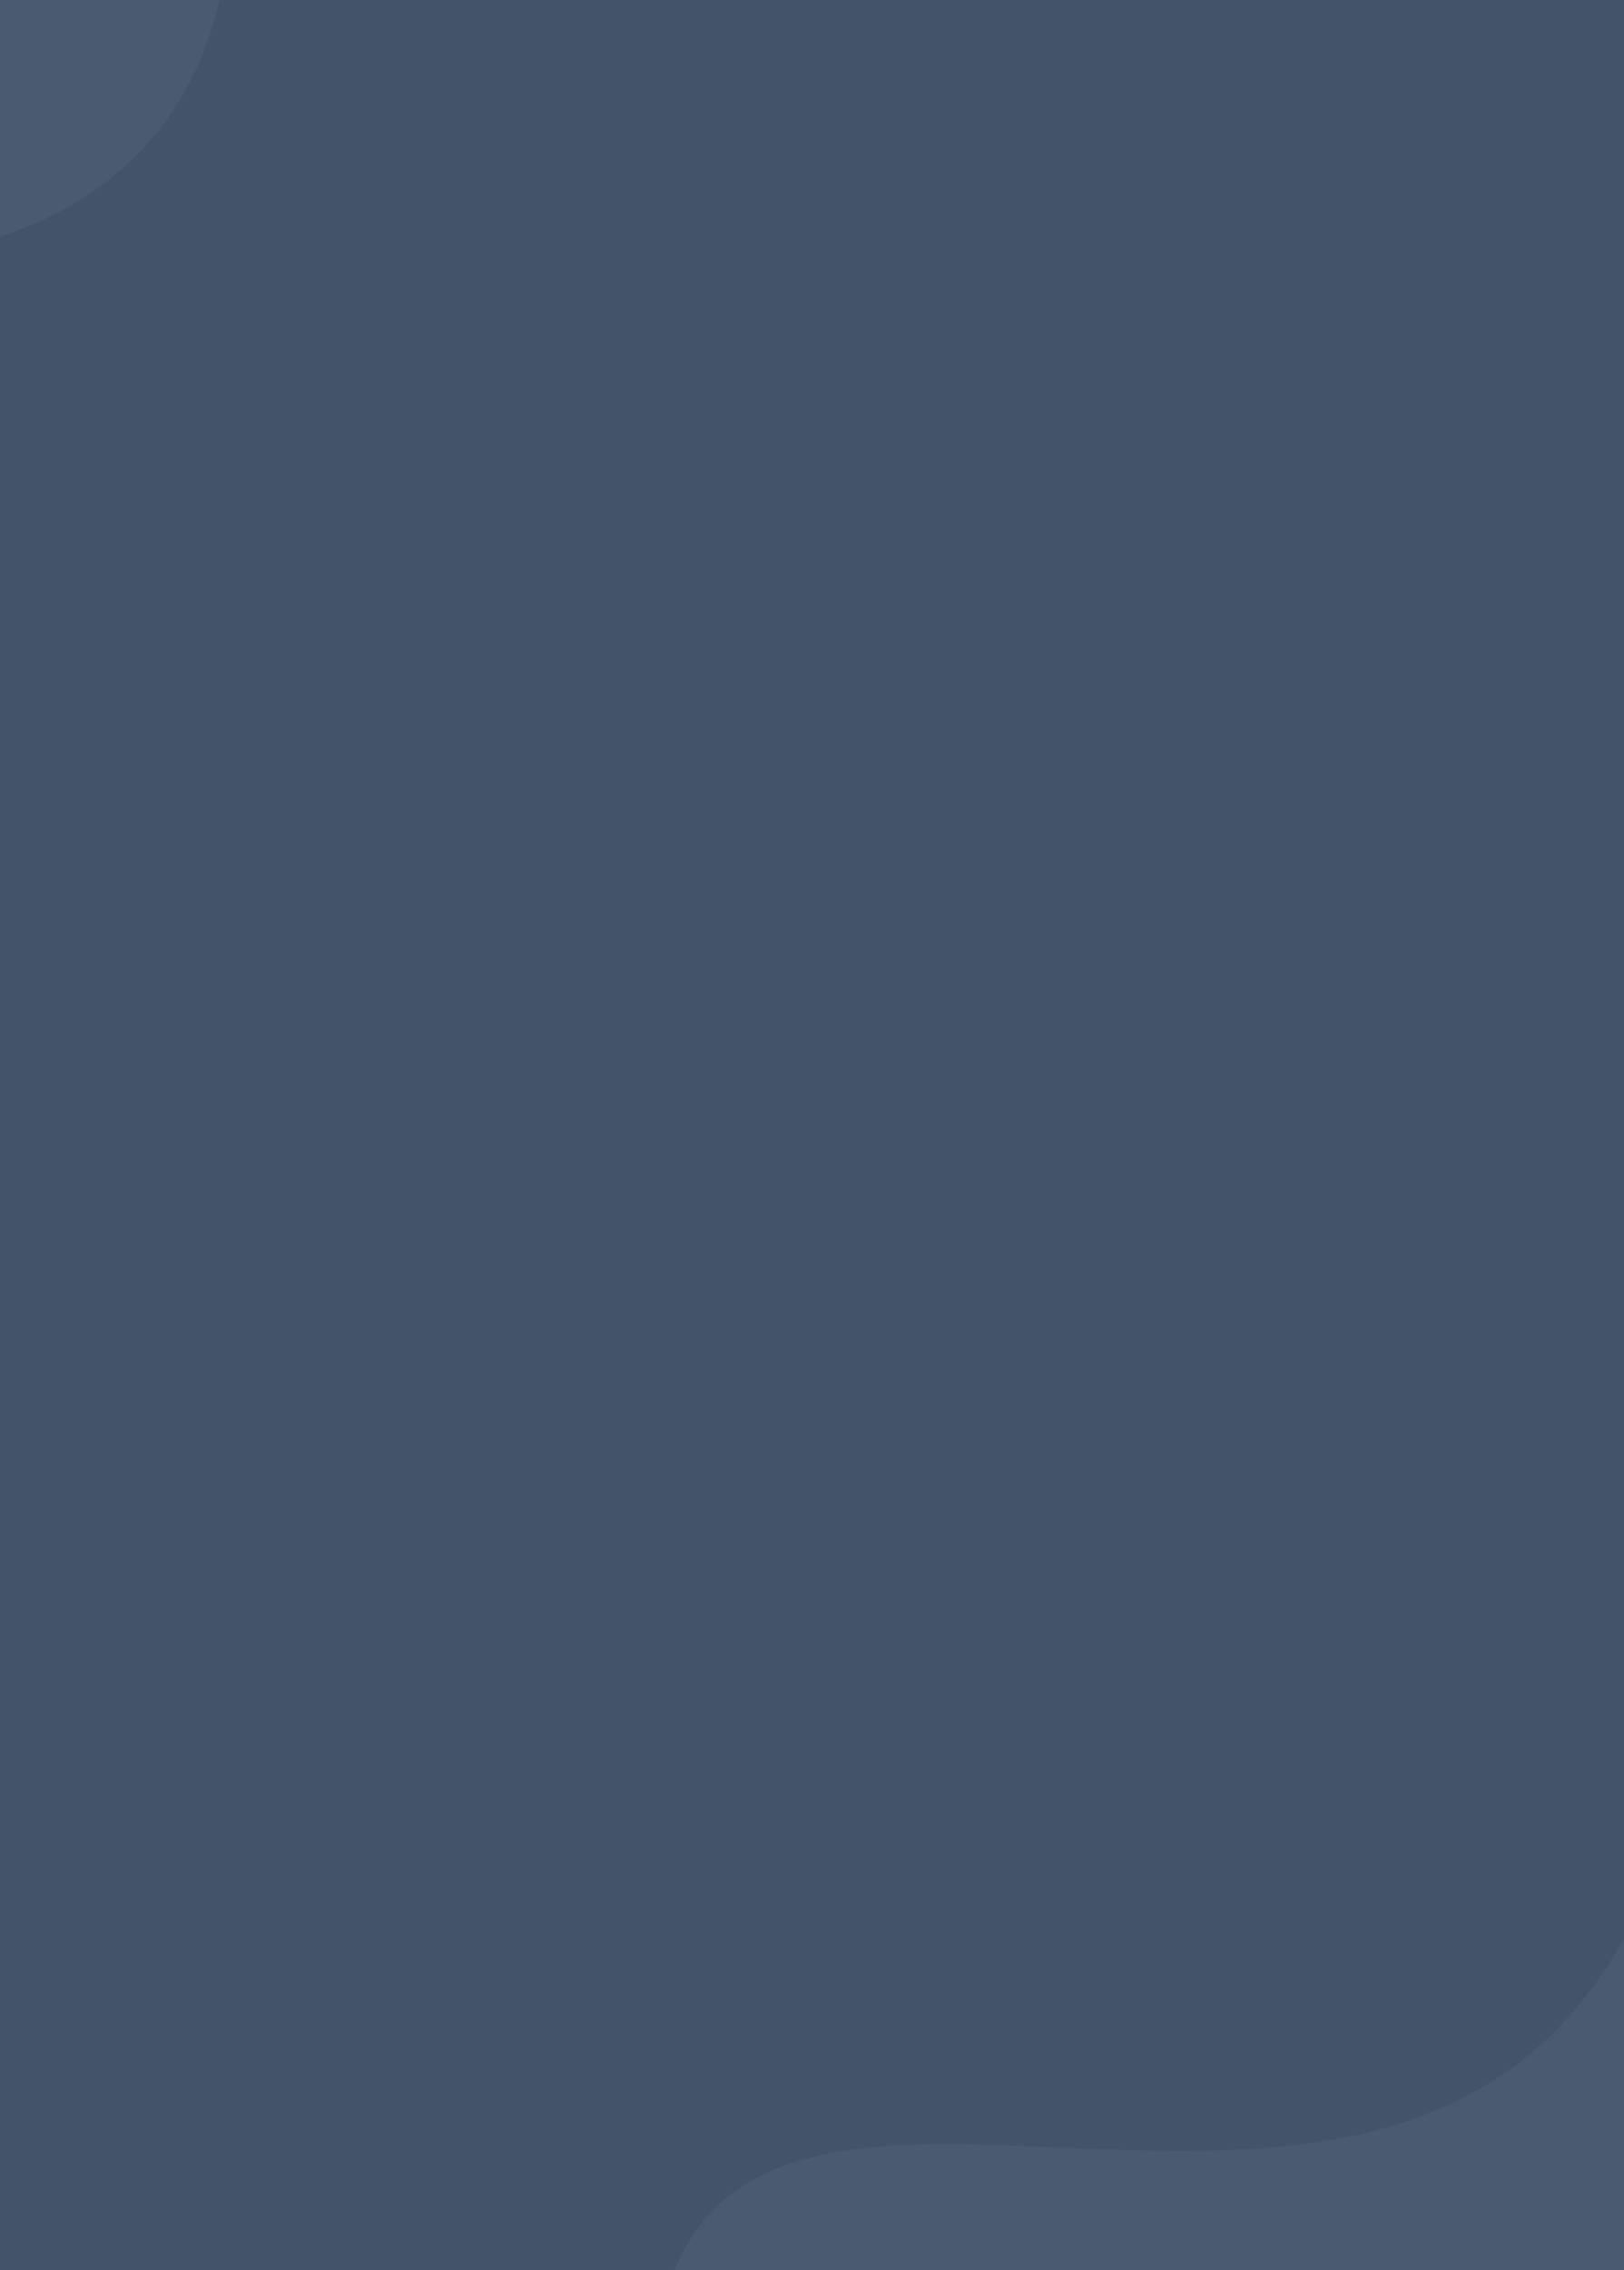 <svg width="252" height="352" viewBox="0 0 252 352" fill="none" xmlns="http://www.w3.org/2000/svg">
<rect x="0" y="0" width="252" height="352" fill="#333333" stroke="none"/>
<g clip-path="url(#clip0_9941_14848)">
<rect width="252" height="352" fill="white"/>
<rect width="253" height="252" fill="url(#paint0_linear_9941_14848)"/>
<path d="M26.497 44.426H34.484V48H22.76V29.046H34.349V32.62H26.497V36.655H33.672V40.175H26.497V44.426ZM51.74 31.754C49.826 31.609 48.87 32.377 48.87 34.055V34.462H51.74V37.819H48.87V48H45.377V37.819H41.369V48H37.876V37.819H35.927V34.462H37.876V34.326C37.876 32.413 38.409 30.96 39.474 29.967C40.539 28.974 42.127 28.541 44.239 28.667V32.025C42.326 31.88 41.369 32.647 41.369 34.326V34.462H45.377V34.055C45.377 32.142 45.909 30.689 46.974 29.696C48.057 28.703 49.646 28.27 51.74 28.396V31.754ZM55.799 42.666C56.268 44.363 57.541 45.211 59.617 45.211C60.953 45.211 61.963 44.76 62.649 43.857L65.465 45.482C64.13 47.413 62.162 48.379 59.563 48.379C57.324 48.379 55.528 47.702 54.174 46.348C52.821 44.995 52.144 43.289 52.144 41.231C52.144 39.191 52.811 37.494 54.147 36.14C55.483 34.768 57.198 34.083 59.292 34.083C61.278 34.083 62.911 34.768 64.193 36.14C65.493 37.512 66.142 39.209 66.142 41.231C66.142 41.682 66.097 42.16 66.007 42.666H55.799ZM55.745 39.958H62.649C62.451 39.038 62.036 38.352 61.404 37.9C60.79 37.449 60.086 37.223 59.292 37.223C58.353 37.223 57.577 37.467 56.963 37.955C56.349 38.424 55.943 39.092 55.745 39.958ZM74.919 48.379C72.879 48.379 71.174 47.693 69.802 46.321C68.448 44.949 67.771 43.252 67.771 41.231C67.771 39.209 68.448 37.512 69.802 36.14C71.174 34.768 72.879 34.083 74.919 34.083C76.237 34.083 77.437 34.398 78.52 35.03C79.604 35.662 80.425 36.51 80.984 37.575L77.979 39.335C77.708 38.776 77.293 38.334 76.733 38.009C76.192 37.684 75.578 37.521 74.892 37.521C73.845 37.521 72.979 37.873 72.293 38.577C71.607 39.263 71.264 40.148 71.264 41.231C71.264 42.296 71.607 43.18 72.293 43.884C72.979 44.57 73.845 44.913 74.892 44.913C75.596 44.913 76.219 44.76 76.76 44.453C77.32 44.128 77.735 43.686 78.006 43.126L81.039 44.859C80.443 45.924 79.604 46.782 78.52 47.431C77.437 48.063 76.237 48.379 74.919 48.379ZM90.63 37.819H87.57V43.451C87.57 43.92 87.688 44.263 87.922 44.48C88.157 44.697 88.5 44.823 88.951 44.859C89.403 44.877 89.962 44.868 90.63 44.832V48C88.229 48.271 86.532 48.045 85.54 47.323C84.565 46.601 84.077 45.31 84.077 43.451V37.819H81.722V34.462H84.077V31.727L87.57 30.671V34.462H90.63V37.819ZM94.826 32.837C94.248 32.837 93.743 32.629 93.309 32.214C92.894 31.781 92.687 31.276 92.687 30.698C92.687 30.12 92.894 29.615 93.309 29.181C93.743 28.748 94.248 28.532 94.826 28.532C95.421 28.532 95.927 28.748 96.342 29.181C96.775 29.615 96.992 30.12 96.992 30.698C96.992 31.276 96.775 31.781 96.342 32.214C95.927 32.629 95.421 32.837 94.826 32.837ZM93.093 48V34.462H96.586V48H93.093ZM108.691 34.462H112.536L107.391 48H103.411L98.266 34.462H102.111L105.388 43.938L108.691 34.462ZM116.643 42.666C117.112 44.363 118.385 45.211 120.461 45.211C121.796 45.211 122.807 44.76 123.493 43.857L126.309 45.482C124.973 47.413 123.006 48.379 120.406 48.379C118.168 48.379 116.372 47.702 115.018 46.348C113.664 44.995 112.987 43.289 112.987 41.231C112.987 39.191 113.655 37.494 114.991 36.14C116.327 34.768 118.042 34.083 120.136 34.083C122.121 34.083 123.755 34.768 125.037 36.14C126.336 37.512 126.986 39.209 126.986 41.231C126.986 41.682 126.941 42.16 126.851 42.666H116.643ZM116.589 39.958H123.493C123.295 39.038 122.879 38.352 122.248 37.9C121.634 37.449 120.93 37.223 120.136 37.223C119.197 37.223 118.421 37.467 117.807 37.955C117.193 38.424 116.787 39.092 116.589 39.958ZM34.945 78L33.807 74.588H26.253L25.116 78H21.081L27.715 59.046H32.345L39.006 78H34.945ZM27.444 71.095H32.643L30.044 63.351L27.444 71.095ZM59.394 59.046V78H55.685V65.707L50.35 74.507H49.917L44.583 65.734V78H40.846V59.046H44.691L50.134 68.009L55.549 59.046H59.394ZM66.662 74.426H73.892V78H62.926V59.046H66.662V74.426ZM89.255 78.379C87.378 78.379 85.799 77.964 84.517 77.133C83.235 76.285 82.333 75.139 81.809 73.695L85.004 71.826C85.745 73.758 87.198 74.724 89.364 74.724C90.411 74.724 91.178 74.534 91.665 74.155C92.153 73.776 92.396 73.298 92.396 72.72C92.396 72.052 92.099 71.538 91.503 71.177C90.907 70.797 89.842 70.391 88.308 69.958C87.459 69.705 86.737 69.453 86.142 69.2C85.564 68.947 84.977 68.613 84.382 68.198C83.804 67.765 83.362 67.223 83.055 66.573C82.748 65.924 82.594 65.165 82.594 64.299C82.594 62.584 83.199 61.221 84.409 60.211C85.636 59.181 87.107 58.667 88.822 58.667C90.357 58.667 91.701 59.046 92.857 59.804C94.03 60.544 94.942 61.582 95.591 62.918L92.451 64.732C91.692 63.108 90.483 62.295 88.822 62.295C88.046 62.295 87.432 62.476 86.981 62.837C86.548 63.18 86.331 63.631 86.331 64.191C86.331 64.787 86.575 65.274 87.062 65.653C87.568 66.014 88.524 66.411 89.932 66.844C90.51 67.025 90.943 67.169 91.232 67.278C91.539 67.368 91.945 67.521 92.451 67.738C92.974 67.936 93.371 68.126 93.642 68.306C93.931 68.487 94.256 68.731 94.617 69.037C94.978 69.344 95.249 69.66 95.429 69.985C95.627 70.31 95.79 70.707 95.916 71.177C96.061 71.628 96.133 72.124 96.133 72.666C96.133 74.417 95.492 75.807 94.21 76.836C92.947 77.865 91.295 78.379 89.255 78.379ZM105.222 78.379C103.182 78.379 101.476 77.693 100.105 76.321C98.751 74.949 98.074 73.252 98.074 71.231C98.074 69.209 98.751 67.512 100.105 66.14C101.476 64.768 103.182 64.082 105.222 64.082C106.54 64.082 107.74 64.398 108.823 65.03C109.906 65.662 110.728 66.51 111.287 67.575L108.282 69.335C108.011 68.776 107.596 68.334 107.036 68.009C106.495 67.684 105.881 67.521 105.195 67.521C104.148 67.521 103.282 67.873 102.596 68.577C101.91 69.263 101.567 70.148 101.567 71.231C101.567 72.296 101.91 73.18 102.596 73.884C103.282 74.57 104.148 74.913 105.195 74.913C105.899 74.913 106.522 74.76 107.063 74.453C107.623 74.128 108.038 73.686 108.309 73.126L111.342 74.859C110.746 75.924 109.906 76.781 108.823 77.431C107.74 78.063 106.54 78.379 105.222 78.379ZM116.788 66.79C117.112 65.924 117.645 65.274 118.385 64.841C119.143 64.407 119.983 64.191 120.903 64.191V68.09C119.838 67.963 118.882 68.18 118.033 68.74C117.203 69.299 116.788 70.229 116.788 71.529V78H113.295V64.462H116.788V66.79ZM125.395 72.666C125.864 74.363 127.137 75.211 129.213 75.211C130.549 75.211 131.56 74.76 132.246 73.857L135.062 75.482C133.726 77.413 131.758 78.379 129.159 78.379C126.92 78.379 125.124 77.702 123.77 76.348C122.417 74.995 121.74 73.289 121.74 71.231C121.74 69.191 122.408 67.494 123.743 66.14C125.079 64.768 126.794 64.082 128.888 64.082C130.874 64.082 132.507 64.768 133.789 66.14C135.089 67.512 135.738 69.209 135.738 71.231C135.738 71.682 135.693 72.16 135.603 72.666H125.395ZM125.341 69.958H132.246C132.047 69.037 131.632 68.352 131 67.9C130.386 67.449 129.682 67.223 128.888 67.223C127.949 67.223 127.173 67.467 126.559 67.954C125.946 68.424 125.539 69.092 125.341 69.958ZM141.022 72.666C141.492 74.363 142.764 75.211 144.84 75.211C146.176 75.211 147.187 74.76 147.873 73.857L150.689 75.482C149.353 77.413 147.386 78.379 144.786 78.379C142.548 78.379 140.752 77.702 139.398 76.348C138.044 74.995 137.367 73.289 137.367 71.231C137.367 69.191 138.035 67.494 139.371 66.14C140.707 64.768 142.421 64.082 144.515 64.082C146.501 64.082 148.135 64.768 149.416 66.14C150.716 67.512 151.366 69.209 151.366 71.231C151.366 71.682 151.321 72.16 151.23 72.666H141.022ZM140.968 69.958H147.873C147.674 69.037 147.259 68.352 146.627 67.9C146.014 67.449 145.31 67.223 144.515 67.223C143.577 67.223 142.801 67.467 142.187 67.954C141.573 68.424 141.167 69.092 140.968 69.958ZM161.332 64.082C162.812 64.082 164.03 64.579 164.987 65.572C165.962 66.564 166.449 67.936 166.449 69.687V78H162.956V70.121C162.956 69.218 162.713 68.532 162.225 68.063C161.738 67.575 161.088 67.332 160.276 67.332C159.373 67.332 158.651 67.612 158.109 68.171C157.568 68.731 157.297 69.57 157.297 70.689V78H153.804V64.462H157.297V65.978C158.146 64.714 159.49 64.082 161.332 64.082ZM171.165 62.837C170.587 62.837 170.082 62.629 169.648 62.214C169.233 61.781 169.026 61.276 169.026 60.698C169.026 60.12 169.233 59.615 169.648 59.181C170.082 58.748 170.587 58.532 171.165 58.532C171.76 58.532 172.266 58.748 172.681 59.181C173.114 59.615 173.331 60.12 173.331 60.698C173.331 61.276 173.114 61.781 172.681 62.214C172.266 62.629 171.76 62.837 171.165 62.837ZM169.432 78V64.462H172.925V78H169.432ZM183.649 64.082C185.129 64.082 186.348 64.579 187.304 65.572C188.279 66.564 188.766 67.936 188.766 69.687V78H185.274V70.121C185.274 69.218 185.03 68.532 184.542 68.063C184.055 67.575 183.405 67.332 182.593 67.332C181.69 67.332 180.968 67.612 180.427 68.171C179.885 68.731 179.614 69.57 179.614 70.689V78H176.122V64.462H179.614V65.978C180.463 64.714 181.808 64.082 183.649 64.082ZM202.119 64.462H205.531V77.35C205.531 79.444 204.836 81.042 203.446 82.143C202.074 83.244 200.414 83.794 198.464 83.794C197.002 83.794 195.711 83.515 194.592 82.955C193.491 82.395 192.643 81.574 192.047 80.491L195.025 78.785C195.711 80.049 196.894 80.681 198.572 80.681C199.673 80.681 200.54 80.392 201.172 79.814C201.804 79.237 202.119 78.415 202.119 77.35V75.888C201.091 77.26 199.646 77.946 197.787 77.946C195.874 77.946 194.267 77.278 192.967 75.942C191.686 74.588 191.045 72.946 191.045 71.014C191.045 69.101 191.695 67.467 192.995 66.113C194.294 64.759 195.892 64.082 197.787 64.082C199.646 64.082 201.091 64.768 202.119 66.14V64.462ZM195.594 73.695C196.316 74.381 197.228 74.724 198.329 74.724C199.43 74.724 200.332 74.381 201.036 73.695C201.758 72.991 202.119 72.097 202.119 71.014C202.119 69.949 201.758 69.074 201.036 68.388C200.332 67.684 199.43 67.332 198.329 67.332C197.228 67.332 196.316 67.684 195.594 68.388C194.89 69.074 194.538 69.949 194.538 71.014C194.538 72.097 194.89 72.991 195.594 73.695Z" fill="#F6F9FC"/>
<rect x="21" y="92" width="199" height="30.544" rx="3.702" fill="url(#paint1_linear_9941_14848)"/>
<path d="M34.964 106.659C35.318 106.659 35.629 106.615 35.897 106.529C36.169 106.443 36.395 106.322 36.577 106.166C36.758 106.006 36.894 105.818 36.985 105.602C37.076 105.382 37.121 105.14 37.121 104.877C37.121 104.341 36.944 103.937 36.59 103.665C36.24 103.393 35.713 103.257 35.009 103.257H33.706V106.659H34.964ZM39.304 111.479H38.073C37.827 111.479 37.648 111.382 37.536 111.187L35.236 107.961C35.162 107.853 35.082 107.777 34.996 107.734C34.91 107.687 34.78 107.663 34.607 107.663H33.706V111.479H32.327V102.175H35.009C35.609 102.175 36.125 102.238 36.557 102.363C36.994 102.484 37.352 102.659 37.633 102.888C37.918 103.112 38.127 103.384 38.261 103.704C38.4 104.024 38.469 104.382 38.469 104.78C38.469 105.104 38.419 105.408 38.32 105.693C38.22 105.978 38.073 106.235 37.879 106.464C37.689 106.689 37.456 106.883 37.179 107.047C36.903 107.211 36.59 107.337 36.24 107.423C36.413 107.527 36.562 107.671 36.687 107.857L39.304 111.479ZM44.172 107.456C44.172 107.205 44.136 106.974 44.062 106.762C43.993 106.551 43.889 106.367 43.751 106.212C43.613 106.056 43.444 105.935 43.246 105.849C43.047 105.762 42.818 105.719 42.559 105.719C42.028 105.719 41.609 105.872 41.302 106.179C41 106.486 40.807 106.911 40.725 107.456H44.172ZM45.215 110.54C45.06 110.721 44.881 110.879 44.678 111.013C44.475 111.142 44.259 111.248 44.03 111.33C43.801 111.412 43.563 111.473 43.317 111.511C43.075 111.55 42.835 111.57 42.598 111.57C42.144 111.57 41.723 111.494 41.334 111.343C40.95 111.187 40.615 110.963 40.33 110.669C40.049 110.371 39.829 110.004 39.669 109.568C39.514 109.127 39.436 108.622 39.436 108.052C39.436 107.594 39.507 107.168 39.65 106.775C39.792 106.378 39.995 106.032 40.259 105.739C40.527 105.445 40.853 105.214 41.237 105.045C41.622 104.877 42.054 104.793 42.533 104.793C42.935 104.793 43.304 104.86 43.641 104.993C43.982 105.123 44.276 105.313 44.522 105.564C44.768 105.814 44.961 106.123 45.099 106.49C45.241 106.857 45.313 107.276 45.313 107.747C45.313 107.941 45.291 108.073 45.248 108.142C45.205 108.207 45.125 108.239 45.008 108.239H40.693C40.706 108.633 40.762 108.976 40.861 109.27C40.961 109.559 41.097 109.801 41.27 109.995C41.447 110.19 41.656 110.334 41.898 110.429C42.14 110.524 42.41 110.572 42.708 110.572C42.989 110.572 43.231 110.54 43.434 110.475C43.641 110.41 43.818 110.341 43.965 110.267C44.116 110.19 44.241 110.118 44.341 110.054C44.444 109.989 44.535 109.956 44.613 109.956C44.717 109.956 44.796 109.995 44.852 110.073L45.215 110.54ZM50.914 106.49C50.707 106.218 50.482 106.028 50.24 105.92C50.003 105.812 49.735 105.758 49.437 105.758C48.858 105.758 48.409 105.967 48.09 106.386C47.774 106.801 47.617 107.408 47.617 108.207C47.617 108.626 47.651 108.985 47.72 109.283C47.794 109.576 47.897 109.818 48.031 110.008C48.169 110.194 48.338 110.332 48.536 110.423C48.735 110.509 48.96 110.552 49.21 110.552C49.578 110.552 49.895 110.47 50.163 110.306C50.431 110.142 50.681 109.911 50.914 109.613V106.49ZM52.184 101.916V111.479H51.42C51.243 111.479 51.133 111.395 51.089 111.226L50.979 110.468C50.698 110.801 50.379 111.069 50.02 111.272C49.666 111.47 49.256 111.57 48.789 111.57C48.413 111.57 48.072 111.496 47.766 111.349C47.463 111.203 47.204 110.989 46.988 110.708C46.772 110.423 46.606 110.071 46.489 109.652C46.373 109.233 46.314 108.751 46.314 108.207C46.314 107.719 46.379 107.265 46.509 106.846C46.638 106.427 46.826 106.065 47.072 105.758C47.318 105.451 47.617 105.212 47.966 105.039C48.316 104.862 48.711 104.773 49.152 104.773C49.549 104.773 49.886 104.838 50.163 104.968C50.444 105.097 50.694 105.281 50.914 105.518V101.916H52.184ZM59.422 104.896V111.479H58.664C58.491 111.479 58.379 111.395 58.327 111.226L58.236 110.565C58.093 110.717 57.944 110.855 57.789 110.98C57.633 111.105 57.467 111.213 57.29 111.304C57.113 111.39 56.925 111.457 56.726 111.505C56.528 111.557 56.314 111.583 56.085 111.583C55.722 111.583 55.403 111.522 55.126 111.401C54.854 111.28 54.625 111.112 54.439 110.896C54.254 110.676 54.113 110.412 54.018 110.105C53.923 109.799 53.876 109.46 53.876 109.088V104.896H55.145V109.088C55.145 109.559 55.253 109.926 55.469 110.19C55.685 110.449 56.016 110.578 56.461 110.578C56.785 110.578 57.087 110.503 57.368 110.352C57.648 110.196 57.912 109.984 58.158 109.717V104.896H59.422ZM65.798 106.127C65.759 106.175 65.721 106.214 65.682 106.244C65.647 106.27 65.595 106.283 65.526 106.283C65.457 106.283 65.384 106.257 65.306 106.205C65.232 106.149 65.137 106.091 65.021 106.03C64.909 105.965 64.77 105.907 64.606 105.855C64.446 105.799 64.248 105.771 64.01 105.771C63.699 105.771 63.425 105.827 63.187 105.939C62.95 106.052 62.751 106.212 62.591 106.419C62.436 106.626 62.317 106.879 62.235 107.177C62.153 107.475 62.112 107.81 62.112 108.181C62.112 108.566 62.155 108.909 62.241 109.211C62.328 109.509 62.451 109.762 62.611 109.969C62.77 110.172 62.965 110.328 63.194 110.436C63.423 110.54 63.678 110.591 63.958 110.591C64.23 110.591 64.455 110.559 64.632 110.494C64.809 110.425 64.956 110.352 65.073 110.274C65.189 110.196 65.286 110.125 65.364 110.06C65.442 109.991 65.522 109.956 65.604 109.956C65.708 109.956 65.787 109.995 65.844 110.073L66.207 110.54C66.055 110.725 65.885 110.883 65.695 111.013C65.509 111.142 65.31 111.248 65.099 111.33C64.887 111.412 64.664 111.473 64.431 111.511C64.202 111.55 63.969 111.57 63.731 111.57C63.321 111.57 62.937 111.494 62.578 111.343C62.224 111.192 61.915 110.971 61.652 110.682C61.392 110.393 61.187 110.038 61.036 109.62C60.885 109.196 60.809 108.717 60.809 108.181C60.809 107.693 60.876 107.242 61.01 106.827C61.148 106.412 61.349 106.056 61.613 105.758C61.881 105.456 62.209 105.22 62.598 105.052C62.986 104.879 63.431 104.793 63.932 104.793C64.403 104.793 64.818 104.868 65.176 105.019C65.535 105.171 65.854 105.384 66.135 105.661L65.798 106.127ZM71.632 107.456C71.632 107.205 71.596 106.974 71.522 106.762C71.453 106.551 71.349 106.367 71.211 106.212C71.073 106.056 70.905 105.935 70.706 105.849C70.507 105.762 70.278 105.719 70.019 105.719C69.488 105.719 69.069 105.872 68.762 106.179C68.46 106.486 68.268 106.911 68.186 107.456H71.632ZM72.675 110.54C72.52 110.721 72.341 110.879 72.138 111.013C71.935 111.142 71.719 111.248 71.49 111.33C71.261 111.412 71.023 111.473 70.777 111.511C70.535 111.55 70.296 111.57 70.058 111.57C69.604 111.57 69.183 111.494 68.794 111.343C68.41 111.187 68.075 110.963 67.79 110.669C67.51 110.371 67.289 110.004 67.129 109.568C66.974 109.127 66.896 108.622 66.896 108.052C66.896 107.594 66.967 107.168 67.11 106.775C67.252 106.378 67.456 106.032 67.719 105.739C67.987 105.445 68.313 105.214 68.697 105.045C69.082 104.877 69.514 104.793 69.993 104.793C70.395 104.793 70.764 104.86 71.101 104.993C71.442 105.123 71.736 105.313 71.982 105.564C72.228 105.814 72.421 106.123 72.559 106.49C72.701 106.857 72.773 107.276 72.773 107.747C72.773 107.941 72.751 108.073 72.708 108.142C72.665 108.207 72.585 108.239 72.468 108.239H68.153C68.166 108.633 68.222 108.976 68.322 109.27C68.421 109.559 68.557 109.801 68.73 109.995C68.907 110.19 69.116 110.334 69.358 110.429C69.6 110.524 69.87 110.572 70.168 110.572C70.449 110.572 70.691 110.54 70.894 110.475C71.101 110.41 71.278 110.341 71.425 110.267C71.576 110.19 71.701 110.118 71.801 110.054C71.904 109.989 71.995 109.956 72.073 109.956C72.177 109.956 72.257 109.995 72.313 110.073L72.675 110.54ZM80.783 107.799V111.479H79.409V107.799L76.001 102.175H77.213C77.334 102.175 77.431 102.205 77.504 102.266C77.578 102.322 77.638 102.398 77.686 102.493L79.707 105.972C79.79 106.132 79.863 106.283 79.928 106.425C79.997 106.568 80.057 106.708 80.109 106.846C80.157 106.708 80.211 106.568 80.271 106.425C80.336 106.283 80.409 106.132 80.491 105.972L82.506 102.493C82.55 102.415 82.608 102.344 82.681 102.279C82.759 102.21 82.856 102.175 82.973 102.175H84.191L80.783 107.799ZM86.44 104.793C86.923 104.793 87.36 104.873 87.748 105.032C88.141 105.188 88.474 105.415 88.746 105.713C89.023 106.006 89.234 106.363 89.381 106.782C89.528 107.196 89.601 107.663 89.601 108.181C89.601 108.699 89.528 109.168 89.381 109.587C89.234 110.006 89.023 110.362 88.746 110.656C88.474 110.95 88.141 111.177 87.748 111.336C87.36 111.492 86.923 111.57 86.44 111.57C85.951 111.57 85.511 111.492 85.118 111.336C84.729 111.177 84.397 110.95 84.12 110.656C83.844 110.362 83.63 110.006 83.479 109.587C83.332 109.168 83.258 108.699 83.258 108.181C83.258 107.663 83.332 107.196 83.479 106.782C83.63 106.363 83.844 106.006 84.12 105.713C84.397 105.415 84.729 105.188 85.118 105.032C85.511 104.873 85.951 104.793 86.44 104.793ZM86.44 110.585C87.062 110.585 87.526 110.375 87.833 109.956C88.139 109.537 88.293 108.948 88.293 108.188C88.293 107.427 88.139 106.838 87.833 106.419C87.526 105.996 87.062 105.784 86.44 105.784C85.809 105.784 85.338 105.996 85.027 106.419C84.721 106.838 84.567 107.427 84.567 108.188C84.567 108.948 84.721 109.537 85.027 109.956C85.338 110.375 85.809 110.585 86.44 110.585ZM96.487 104.896V111.479H95.728C95.556 111.479 95.443 111.395 95.391 111.226L95.301 110.565C95.158 110.717 95.009 110.855 94.854 110.98C94.698 111.105 94.532 111.213 94.355 111.304C94.178 111.39 93.99 111.457 93.791 111.505C93.593 111.557 93.379 111.583 93.15 111.583C92.787 111.583 92.467 111.522 92.191 111.401C91.919 111.28 91.69 111.112 91.504 110.896C91.318 110.676 91.178 110.412 91.083 110.105C90.988 109.799 90.94 109.46 90.94 109.088V104.896H92.21V109.088C92.21 109.559 92.318 109.926 92.534 110.19C92.75 110.449 93.081 110.578 93.525 110.578C93.85 110.578 94.152 110.503 94.433 110.352C94.713 110.196 94.977 109.984 95.223 109.717V104.896H96.487ZM99.442 106.16C99.654 105.728 99.909 105.389 100.207 105.142C100.505 104.896 100.863 104.773 101.282 104.773C101.425 104.773 101.559 104.79 101.684 104.825C101.813 104.855 101.926 104.903 102.021 104.968L101.937 105.92C101.906 106.037 101.835 106.095 101.723 106.095C101.662 106.095 101.572 106.084 101.451 106.063C101.33 106.037 101.2 106.024 101.062 106.024C100.859 106.024 100.68 106.054 100.524 106.114C100.369 106.17 100.228 106.257 100.103 106.373C99.982 106.486 99.874 106.626 99.779 106.795C99.684 106.959 99.596 107.147 99.513 107.358V111.479H98.25V104.896H98.976C99.114 104.896 99.207 104.922 99.254 104.974C99.306 105.022 99.343 105.108 99.364 105.233L99.442 106.16ZM110.767 108.013L109.387 104.404C109.288 104.158 109.188 103.847 109.089 103.471C109.041 103.657 108.992 103.829 108.94 103.989C108.892 104.149 108.845 104.292 108.797 104.417L107.424 108.013H110.767ZM113.495 111.479H112.432C112.311 111.479 112.212 111.449 112.134 111.388C112.056 111.328 112 111.25 111.966 111.155L111.143 108.998H107.041L106.219 111.155C106.188 111.237 106.132 111.313 106.05 111.382C105.968 111.447 105.869 111.479 105.752 111.479H104.69L108.396 102.175H109.789L113.495 111.479ZM124.44 102.175V111.479H123.235V104.857C123.235 104.758 123.237 104.652 123.241 104.54C123.25 104.428 123.258 104.313 123.267 104.197L120.17 109.879C120.062 110.09 119.896 110.196 119.671 110.196H119.477C119.252 110.196 119.088 110.09 118.984 109.879L115.829 104.177C115.855 104.419 115.868 104.646 115.868 104.857V111.479H114.656V102.175H115.68C115.801 102.175 115.894 102.188 115.959 102.214C116.028 102.236 116.092 102.3 116.153 102.408L119.263 107.98C119.323 108.093 119.379 108.211 119.431 108.337C119.483 108.462 119.533 108.587 119.58 108.712C119.671 108.458 119.777 108.211 119.898 107.974L122.949 102.408C123.006 102.3 123.066 102.236 123.131 102.214C123.2 102.188 123.295 102.175 123.416 102.175H124.44ZM132.067 110.319V111.479H126.741V102.175H128.121V110.319H132.067ZM142.794 109.483C142.872 109.483 142.939 109.514 142.995 109.574L143.539 110.17C143.159 110.619 142.694 110.967 142.146 111.213C141.602 111.46 140.945 111.583 140.176 111.583C139.502 111.583 138.891 111.466 138.343 111.233C137.798 111 137.332 110.673 136.943 110.254C136.559 109.835 136.261 109.334 136.049 108.751C135.837 108.168 135.732 107.527 135.732 106.827C135.732 106.127 135.842 105.486 136.062 104.903C136.287 104.32 136.6 103.819 137.002 103.4C137.403 102.981 137.883 102.655 138.44 102.421C139.001 102.188 139.621 102.071 140.299 102.071C140.96 102.071 141.548 102.179 142.062 102.395C142.576 102.611 143.023 102.899 143.403 103.257L142.949 103.898C142.919 103.946 142.88 103.985 142.833 104.015C142.789 104.045 142.731 104.06 142.658 104.06C142.576 104.06 142.478 104.019 142.366 103.937C142.258 103.855 142.114 103.765 141.932 103.665C141.755 103.562 141.535 103.469 141.271 103.387C141.008 103.305 140.679 103.264 140.286 103.264C139.824 103.264 139.401 103.346 139.017 103.51C138.632 103.67 138.299 103.903 138.019 104.209C137.742 104.512 137.526 104.885 137.371 105.33C137.22 105.771 137.144 106.27 137.144 106.827C137.144 107.393 137.224 107.896 137.384 108.337C137.544 108.777 137.764 109.151 138.045 109.458C138.325 109.764 138.656 109.997 139.036 110.157C139.416 110.317 139.826 110.397 140.267 110.397C140.535 110.397 140.774 110.382 140.986 110.352C141.202 110.317 141.399 110.267 141.576 110.203C141.757 110.138 141.928 110.056 142.088 109.956C142.247 109.853 142.405 109.73 142.561 109.587C142.595 109.557 142.632 109.533 142.671 109.516C142.71 109.494 142.751 109.483 142.794 109.483ZM147.345 104.793C147.829 104.793 148.265 104.873 148.654 105.032C149.047 105.188 149.38 105.415 149.652 105.713C149.928 106.006 150.14 106.363 150.287 106.782C150.434 107.196 150.507 107.663 150.507 108.181C150.507 108.699 150.434 109.168 150.287 109.587C150.14 110.006 149.928 110.362 149.652 110.656C149.38 110.95 149.047 111.177 148.654 111.336C148.265 111.492 147.829 111.57 147.345 111.57C146.857 111.57 146.417 111.492 146.024 111.336C145.635 111.177 145.302 110.95 145.026 110.656C144.749 110.362 144.536 110.006 144.384 109.587C144.238 109.168 144.164 108.699 144.164 108.181C144.164 107.663 144.238 107.196 144.384 106.782C144.536 106.363 144.749 106.006 145.026 105.713C145.302 105.415 145.635 105.188 146.024 105.032C146.417 104.873 146.857 104.793 147.345 104.793ZM147.345 110.585C147.967 110.585 148.432 110.375 148.738 109.956C149.045 109.537 149.198 108.948 149.198 108.188C149.198 107.427 149.045 106.838 148.738 106.419C148.432 105.996 147.967 105.784 147.345 105.784C146.715 105.784 146.244 105.996 145.933 106.419C145.626 106.838 145.473 107.427 145.473 108.188C145.473 108.948 145.626 109.537 145.933 109.956C146.244 110.375 146.715 110.585 147.345 110.585ZM155.798 106.03C155.764 106.086 155.727 106.127 155.688 106.153C155.649 106.175 155.6 106.186 155.539 106.186C155.47 106.186 155.392 106.162 155.306 106.114C155.224 106.067 155.122 106.015 155.001 105.959C154.885 105.903 154.747 105.851 154.587 105.803C154.427 105.756 154.237 105.732 154.017 105.732C153.835 105.732 153.669 105.756 153.518 105.803C153.371 105.847 153.246 105.909 153.142 105.991C153.038 106.069 152.958 106.164 152.902 106.276C152.846 106.384 152.818 106.501 152.818 106.626C152.818 106.79 152.866 106.926 152.961 107.034C153.06 107.142 153.187 107.235 153.343 107.313C153.503 107.391 153.682 107.462 153.881 107.527C154.084 107.587 154.289 107.652 154.496 107.721C154.708 107.79 154.913 107.87 155.112 107.961C155.315 108.047 155.494 108.157 155.649 108.291C155.809 108.421 155.937 108.579 156.032 108.764C156.131 108.95 156.181 109.177 156.181 109.445C156.181 109.751 156.125 110.036 156.012 110.3C155.904 110.559 155.742 110.784 155.526 110.974C155.315 111.164 155.051 111.313 154.736 111.421C154.421 111.529 154.06 111.583 153.654 111.583C153.2 111.583 152.781 111.507 152.397 111.356C152.012 111.205 151.691 111.013 151.432 110.779L151.73 110.293C151.764 110.233 151.807 110.188 151.859 110.157C151.911 110.123 151.98 110.105 152.066 110.105C152.149 110.105 152.233 110.136 152.319 110.196C152.406 110.257 152.509 110.324 152.63 110.397C152.751 110.466 152.898 110.531 153.071 110.591C153.244 110.648 153.459 110.676 153.719 110.676C153.935 110.676 154.122 110.65 154.282 110.598C154.442 110.542 154.574 110.468 154.678 110.378C154.786 110.283 154.865 110.175 154.917 110.054C154.969 109.933 154.995 109.805 154.995 109.671C154.995 109.499 154.945 109.356 154.846 109.244C154.751 109.127 154.624 109.028 154.464 108.946C154.308 108.864 154.129 108.792 153.926 108.732C153.723 108.671 153.516 108.607 153.304 108.538C153.092 108.468 152.885 108.388 152.682 108.298C152.479 108.207 152.298 108.093 152.138 107.954C151.982 107.816 151.855 107.648 151.755 107.449C151.66 107.25 151.613 107.008 151.613 106.723C151.613 106.469 151.665 106.224 151.768 105.991C151.876 105.758 152.03 105.553 152.228 105.376C152.431 105.199 152.68 105.058 152.974 104.955C153.272 104.847 153.611 104.793 153.991 104.793C154.427 104.793 154.82 104.862 155.17 105C155.524 105.138 155.826 105.328 156.077 105.57L155.798 106.03ZM159.609 111.583C159.078 111.583 158.667 111.434 158.378 111.136C158.093 110.838 157.95 110.412 157.95 109.859V105.92H157.186C157.112 105.92 157.05 105.898 156.998 105.855C156.95 105.808 156.927 105.739 156.927 105.648V105.136L157.996 104.987L158.281 103.024C158.298 102.95 158.33 102.894 158.378 102.855C158.43 102.812 158.495 102.791 158.572 102.791H159.214V105H161.08V105.92H159.214V109.775C159.214 110.034 159.276 110.229 159.402 110.358C159.531 110.483 159.695 110.546 159.894 110.546C160.011 110.546 160.11 110.531 160.192 110.501C160.279 110.47 160.352 110.438 160.412 110.403C160.473 110.365 160.525 110.33 160.568 110.3C160.611 110.27 160.65 110.254 160.685 110.254C160.728 110.254 160.76 110.265 160.782 110.287C160.808 110.304 160.834 110.334 160.859 110.378L161.235 110.987C161.028 111.177 160.782 111.324 160.497 111.427C160.212 111.531 159.916 111.583 159.609 111.583ZM169.104 110.384C169.454 110.384 169.752 110.343 169.998 110.261C170.249 110.179 170.452 110.067 170.607 109.924C170.767 109.781 170.883 109.613 170.957 109.419C171.03 109.22 171.067 109.004 171.067 108.771C171.067 108.309 170.907 107.946 170.588 107.682C170.268 107.414 169.773 107.281 169.104 107.281H167.16V110.384H169.104ZM167.16 103.257V106.302H168.748C169.426 106.302 169.929 106.166 170.257 105.894C170.59 105.618 170.756 105.246 170.756 104.78C170.756 104.248 170.598 103.862 170.283 103.62C169.968 103.378 169.478 103.257 168.812 103.257H167.16ZM168.812 102.175C169.395 102.175 169.894 102.231 170.309 102.344C170.728 102.456 171.071 102.618 171.339 102.829C171.607 103.041 171.804 103.298 171.929 103.6C172.058 103.898 172.123 104.238 172.123 104.618C172.123 104.842 172.089 105.058 172.019 105.266C171.95 105.473 171.845 105.667 171.702 105.849C171.559 106.026 171.38 106.186 171.164 106.328C170.948 106.471 170.693 106.589 170.4 106.684C171.752 106.952 172.428 107.659 172.428 108.803C172.428 109.201 172.354 109.563 172.207 109.892C172.061 110.216 171.847 110.496 171.566 110.734C171.285 110.971 170.94 111.155 170.529 111.285C170.119 111.414 169.652 111.479 169.13 111.479H165.78V102.175H168.812ZM179.538 104.896L175.884 113.39C175.845 113.485 175.793 113.559 175.728 113.611C175.663 113.662 175.568 113.688 175.443 113.688H174.503L175.709 111.064L173.007 104.896H174.108C174.216 104.896 174.3 104.922 174.361 104.974C174.421 105.026 174.465 105.084 174.491 105.149L176.162 109.101C176.197 109.201 176.229 109.302 176.259 109.406C176.294 109.505 176.322 109.604 176.344 109.704C176.374 109.6 176.406 109.499 176.441 109.399C176.475 109.296 176.512 109.194 176.551 109.095L178.164 105.149C178.194 105.076 178.242 105.015 178.307 104.968C178.371 104.92 178.445 104.896 178.527 104.896H179.538ZM184.994 105.648C185.469 105.548 185.899 105.499 186.283 105.499C186.767 105.499 187.195 105.572 187.566 105.719C187.938 105.862 188.249 106.06 188.499 106.315C188.754 106.566 188.944 106.864 189.069 107.209C189.199 107.551 189.264 107.922 189.264 108.324C189.264 108.816 189.177 109.263 189.005 109.665C188.832 110.067 188.594 110.41 188.292 110.695C187.99 110.98 187.631 111.2 187.216 111.356C186.806 111.507 186.363 111.583 185.888 111.583C185.607 111.583 185.34 111.555 185.085 111.498C184.834 111.442 184.599 111.369 184.379 111.278C184.158 111.183 183.953 111.075 183.763 110.954C183.577 110.833 183.411 110.706 183.264 110.572L183.653 110.028C183.735 109.907 183.845 109.846 183.983 109.846C184.074 109.846 184.173 109.881 184.281 109.95C184.394 110.015 184.525 110.088 184.677 110.17C184.828 110.252 185.007 110.328 185.214 110.397C185.422 110.462 185.668 110.494 185.953 110.494C186.268 110.494 186.551 110.445 186.802 110.345C187.057 110.242 187.27 110.097 187.443 109.911C187.62 109.725 187.754 109.503 187.845 109.244C187.94 108.985 187.987 108.697 187.987 108.382C187.987 108.101 187.946 107.849 187.864 107.624C187.782 107.399 187.659 107.207 187.495 107.047C187.331 106.888 187.126 106.767 186.879 106.684C186.633 106.598 186.346 106.555 186.018 106.555C185.56 106.555 185.072 106.637 184.553 106.801L183.757 106.568L184.515 102.175H188.972V102.726C188.972 102.907 188.914 103.056 188.797 103.173C188.685 103.285 188.495 103.341 188.227 103.341H185.396L184.994 105.648ZM197.234 106.827C197.234 107.639 197.145 108.343 196.968 108.939C196.796 109.535 196.556 110.03 196.249 110.423C195.947 110.812 195.588 111.101 195.174 111.291C194.763 111.481 194.321 111.576 193.845 111.576C193.37 111.576 192.925 111.481 192.511 111.291C192.1 111.101 191.744 110.812 191.442 110.423C191.139 110.03 190.902 109.535 190.729 108.939C190.556 108.343 190.47 107.639 190.47 106.827C190.47 106.015 190.556 105.311 190.729 104.715C190.902 104.114 191.139 103.62 191.442 103.231C191.744 102.838 192.1 102.547 192.511 102.356C192.925 102.166 193.37 102.071 193.845 102.071C194.321 102.071 194.763 102.166 195.174 102.356C195.588 102.547 195.947 102.838 196.249 103.231C196.556 103.62 196.796 104.114 196.968 104.715C197.145 105.311 197.234 106.015 197.234 106.827ZM195.925 106.827C195.925 106.127 195.867 105.542 195.75 105.071C195.638 104.6 195.485 104.222 195.29 103.937C195.1 103.648 194.88 103.443 194.629 103.322C194.379 103.201 194.118 103.14 193.845 103.14C193.573 103.14 193.312 103.201 193.061 103.322C192.811 103.443 192.588 103.648 192.394 103.937C192.204 104.222 192.053 104.6 191.941 105.071C191.828 105.542 191.772 106.127 191.772 106.827C191.772 107.527 191.828 108.112 191.941 108.583C192.053 109.054 192.204 109.432 192.394 109.717C192.588 110.002 192.811 110.205 193.061 110.326C193.312 110.447 193.573 110.507 193.845 110.507C194.118 110.507 194.379 110.447 194.629 110.326C194.88 110.205 195.1 110.002 195.29 109.717C195.485 109.432 195.638 109.054 195.75 108.583C195.867 108.112 195.925 107.527 195.925 106.827ZM202.328 104.423C202.328 104.786 202.269 105.11 202.153 105.395C202.04 105.68 201.889 105.922 201.699 106.121C201.509 106.315 201.287 106.466 201.032 106.574C200.781 106.678 200.518 106.73 200.241 106.73C199.943 106.73 199.667 106.678 199.412 106.574C199.161 106.466 198.943 106.315 198.758 106.121C198.572 105.922 198.425 105.68 198.317 105.395C198.213 105.11 198.162 104.786 198.162 104.423C198.162 104.052 198.213 103.721 198.317 103.432C198.425 103.143 198.572 102.899 198.758 102.7C198.943 102.497 199.161 102.344 199.412 102.24C199.667 102.132 199.943 102.078 200.241 102.078C200.539 102.078 200.814 102.132 201.064 102.24C201.319 102.344 201.539 102.497 201.725 102.7C201.915 102.899 202.062 103.143 202.166 103.432C202.274 103.721 202.328 104.052 202.328 104.423ZM201.343 104.423C201.343 104.147 201.313 103.914 201.252 103.724C201.196 103.529 201.118 103.374 201.019 103.257C200.919 103.136 200.803 103.05 200.669 102.998C200.535 102.942 200.392 102.914 200.241 102.914C200.09 102.914 199.948 102.942 199.814 102.998C199.68 103.05 199.563 103.136 199.464 103.257C199.369 103.374 199.293 103.529 199.237 103.724C199.181 103.914 199.153 104.147 199.153 104.423C199.153 104.691 199.181 104.92 199.237 105.11C199.293 105.296 199.369 105.447 199.464 105.564C199.563 105.68 199.68 105.764 199.814 105.816C199.948 105.868 200.09 105.894 200.241 105.894C200.392 105.894 200.535 105.868 200.669 105.816C200.803 105.764 200.919 105.68 201.019 105.564C201.118 105.447 201.196 105.296 201.252 105.11C201.313 104.92 201.343 104.691 201.343 104.423ZM205.567 102.382C205.615 102.326 205.669 102.279 205.729 102.24C205.794 102.197 205.882 102.175 205.995 102.175H206.908L200.079 111.278C200.032 111.339 199.976 111.388 199.911 111.427C199.846 111.462 199.768 111.479 199.678 111.479H198.738L205.567 102.382ZM207.504 109.283C207.504 109.645 207.446 109.969 207.329 110.254C207.217 110.54 207.066 110.781 206.876 110.98C206.686 111.174 206.463 111.326 206.209 111.434C205.958 111.537 205.695 111.589 205.418 111.589C205.12 111.589 204.844 111.537 204.589 111.434C204.338 111.326 204.12 111.174 203.934 110.98C203.749 110.781 203.602 110.54 203.494 110.254C203.39 109.969 203.338 109.645 203.338 109.283C203.338 108.911 203.39 108.581 203.494 108.291C203.602 108.002 203.749 107.758 203.934 107.559C204.12 107.356 204.338 107.203 204.589 107.099C204.844 106.995 205.12 106.944 205.418 106.944C205.716 106.944 205.99 106.995 206.241 107.099C206.496 107.203 206.716 107.356 206.902 107.559C207.092 107.758 207.239 108.002 207.342 108.291C207.45 108.581 207.504 108.911 207.504 109.283ZM206.52 109.283C206.52 109.006 206.489 108.773 206.429 108.583C206.373 108.393 206.295 108.239 206.196 108.123C206.096 108.002 205.98 107.916 205.846 107.864C205.712 107.808 205.569 107.779 205.418 107.779C205.263 107.779 205.118 107.808 204.984 107.864C204.854 107.916 204.74 108.002 204.641 108.123C204.546 108.239 204.47 108.393 204.414 108.583C204.358 108.773 204.33 109.006 204.33 109.283C204.33 109.555 204.358 109.784 204.414 109.969C204.47 110.155 204.546 110.306 204.641 110.423C204.74 110.54 204.854 110.624 204.984 110.676C205.118 110.727 205.263 110.753 205.418 110.753C205.569 110.753 205.712 110.727 205.846 110.676C205.98 110.624 206.096 110.54 206.196 110.423C206.295 110.306 206.373 110.155 206.429 109.969C206.489 109.784 206.52 109.555 206.52 109.283Z" fill="white"/>
<path opacity="0.05" d="M197.177 200.297C214.784 148.458 256.131 154.252 274.604 163.629L274.856 237.255L193.459 350.245C147.565 335.466 57.259 296.617 63.182 259.447C70.587 212.986 175.167 265.096 197.177 200.297Z" fill="white"/>
<path opacity="0.05" d="M35.023 -26.877C41.395 27.498 1.57 40.03 -19.14 39.499L-51 -26.877L-26.042 -163.879C21.749 -170.251 119.987 -173.968 130.608 -137.859C143.883 -92.723 27.058 -94.847 35.023 -26.877Z" fill="white"/>
<path d="M24.849 138.056C24.818 138.117 24.782 138.161 24.74 138.186C24.701 138.211 24.654 138.223 24.598 138.223C24.543 138.223 24.48 138.202 24.41 138.161C24.34 138.116 24.258 138.067 24.164 138.014C24.069 137.961 23.957 137.914 23.829 137.872C23.704 137.828 23.555 137.805 23.382 137.805C23.226 137.805 23.09 137.825 22.973 137.864C22.858 137.9 22.761 137.952 22.68 138.019C22.602 138.085 22.544 138.166 22.505 138.261C22.465 138.353 22.446 138.455 22.446 138.566C22.446 138.708 22.485 138.826 22.563 138.921C22.644 139.016 22.75 139.097 22.881 139.164C23.012 139.23 23.161 139.29 23.328 139.343C23.495 139.396 23.665 139.453 23.838 139.515C24.013 139.573 24.184 139.643 24.352 139.724C24.519 139.802 24.668 139.902 24.799 140.024C24.93 140.144 25.034 140.292 25.112 140.467C25.193 140.643 25.233 140.856 25.233 141.107C25.233 141.38 25.186 141.636 25.091 141.876C24.999 142.113 24.863 142.32 24.682 142.499C24.503 142.674 24.285 142.813 24.026 142.916C23.767 143.017 23.47 143.067 23.136 143.067C22.943 143.067 22.754 143.047 22.567 143.008C22.381 142.972 22.201 142.919 22.028 142.85C21.858 142.78 21.698 142.696 21.547 142.599C21.4 142.501 21.267 142.393 21.15 142.273L21.476 141.734C21.507 141.695 21.543 141.663 21.585 141.638C21.63 141.61 21.678 141.596 21.731 141.596C21.801 141.596 21.876 141.625 21.957 141.684C22.038 141.739 22.133 141.802 22.241 141.872C22.353 141.941 22.482 142.005 22.63 142.064C22.78 142.12 22.96 142.147 23.169 142.147C23.489 142.147 23.737 142.072 23.913 141.922C24.088 141.769 24.176 141.55 24.176 141.266C24.176 141.107 24.136 140.977 24.055 140.877C23.977 140.777 23.872 140.693 23.741 140.626C23.61 140.557 23.462 140.498 23.294 140.451C23.127 140.403 22.957 140.352 22.785 140.296C22.612 140.24 22.442 140.174 22.275 140.096C22.108 140.018 21.958 139.916 21.828 139.79C21.697 139.665 21.591 139.509 21.51 139.322C21.432 139.133 21.393 138.9 21.393 138.624C21.393 138.404 21.436 138.19 21.522 137.981C21.611 137.772 21.74 137.587 21.907 137.425C22.077 137.263 22.284 137.134 22.53 137.036C22.775 136.939 23.055 136.89 23.37 136.89C23.726 136.89 24.055 136.946 24.356 137.057C24.657 137.169 24.913 137.325 25.125 137.525L24.849 138.056ZM26.977 138.712V141.437C26.977 141.699 27.037 141.902 27.157 142.047C27.279 142.189 27.462 142.26 27.704 142.26C27.883 142.26 28.05 142.221 28.206 142.143C28.362 142.062 28.51 141.952 28.649 141.813V138.712H29.681V143H29.05C28.916 143 28.829 142.937 28.787 142.812L28.716 142.469C28.627 142.558 28.535 142.641 28.44 142.716C28.345 142.788 28.244 142.851 28.135 142.904C28.029 142.954 27.913 142.993 27.788 143.021C27.665 143.052 27.533 143.067 27.391 143.067C27.157 143.067 26.949 143.028 26.768 142.95C26.59 142.869 26.439 142.756 26.317 142.611C26.194 142.466 26.101 142.295 26.037 142.097C25.976 141.897 25.945 141.677 25.945 141.437V138.712H26.977ZM30.796 143V136.79H31.828V139.239C31.998 139.058 32.19 138.914 32.405 138.808C32.619 138.7 32.87 138.645 33.157 138.645C33.391 138.645 33.604 138.694 33.796 138.792C33.991 138.886 34.158 139.026 34.298 139.21C34.44 139.393 34.549 139.62 34.624 139.891C34.702 140.161 34.741 140.472 34.741 140.823C34.741 141.143 34.698 141.44 34.611 141.713C34.525 141.986 34.401 142.223 34.239 142.423C34.081 142.624 33.887 142.781 33.658 142.896C33.433 143.007 33.179 143.063 32.898 143.063C32.767 143.063 32.647 143.049 32.538 143.021C32.43 142.996 32.331 142.96 32.242 142.912C32.153 142.865 32.069 142.808 31.991 142.741C31.916 142.671 31.843 142.595 31.774 142.511L31.728 142.799C31.711 142.872 31.682 142.923 31.64 142.954C31.601 142.985 31.547 143 31.477 143H30.796ZM32.802 139.448C32.587 139.448 32.403 139.494 32.25 139.586C32.1 139.675 31.959 139.802 31.828 139.966V141.888C31.945 142.033 32.072 142.135 32.208 142.193C32.348 142.249 32.498 142.277 32.66 142.277C32.816 142.277 32.956 142.248 33.082 142.189C33.207 142.131 33.313 142.042 33.399 141.922C33.489 141.802 33.557 141.652 33.604 141.47C33.651 141.287 33.675 141.071 33.675 140.823C33.675 140.572 33.654 140.36 33.612 140.187C33.574 140.012 33.516 139.87 33.441 139.761C33.366 139.653 33.274 139.573 33.165 139.523C33.059 139.473 32.938 139.448 32.802 139.448ZM38.095 139.548C38.067 139.593 38.038 139.625 38.007 139.644C37.977 139.661 37.938 139.669 37.89 139.669C37.84 139.669 37.786 139.655 37.727 139.627C37.672 139.6 37.606 139.569 37.531 139.536C37.456 139.499 37.369 139.467 37.272 139.439C37.177 139.412 37.064 139.398 36.933 139.398C36.73 139.398 36.57 139.441 36.453 139.527C36.336 139.614 36.277 139.726 36.277 139.866C36.277 139.958 36.306 140.036 36.365 140.1C36.426 140.161 36.506 140.215 36.603 140.263C36.703 140.31 36.816 140.353 36.942 140.392C37.067 140.428 37.195 140.469 37.326 140.513C37.457 140.558 37.585 140.61 37.711 140.668C37.836 140.724 37.947 140.796 38.045 140.885C38.145 140.972 38.225 141.076 38.283 141.199C38.344 141.321 38.375 141.469 38.375 141.642C38.375 141.848 38.337 142.039 38.262 142.214C38.187 142.387 38.077 142.538 37.932 142.666C37.787 142.791 37.608 142.89 37.393 142.962C37.181 143.032 36.938 143.067 36.662 143.067C36.514 143.067 36.369 143.053 36.227 143.025C36.088 143 35.953 142.964 35.822 142.916C35.694 142.869 35.574 142.813 35.462 142.749C35.354 142.685 35.258 142.616 35.174 142.54L35.412 142.147C35.443 142.1 35.479 142.064 35.521 142.039C35.562 142.014 35.615 142.001 35.68 142.001C35.744 142.001 35.803 142.019 35.859 142.056C35.918 142.092 35.985 142.131 36.06 142.173C36.135 142.214 36.223 142.253 36.323 142.29C36.426 142.326 36.556 142.344 36.712 142.344C36.834 142.344 36.939 142.33 37.025 142.302C37.114 142.271 37.187 142.232 37.242 142.185C37.301 142.138 37.343 142.083 37.368 142.022C37.396 141.958 37.41 141.893 37.41 141.826C37.41 141.725 37.379 141.643 37.318 141.579C37.259 141.515 37.18 141.459 37.08 141.412C36.982 141.365 36.869 141.323 36.741 141.287C36.616 141.248 36.486 141.206 36.352 141.161C36.221 141.117 36.092 141.065 35.964 141.007C35.838 140.945 35.725 140.869 35.625 140.777C35.528 140.685 35.448 140.572 35.387 140.438C35.328 140.304 35.299 140.143 35.299 139.953C35.299 139.778 35.334 139.611 35.404 139.452C35.473 139.293 35.575 139.155 35.709 139.038C35.845 138.918 36.014 138.824 36.215 138.754C36.418 138.682 36.652 138.645 36.917 138.645C37.212 138.645 37.481 138.694 37.723 138.792C37.965 138.889 38.167 139.017 38.329 139.176L38.095 139.548ZM42.212 139.619C42.181 139.658 42.15 139.689 42.12 139.711C42.092 139.733 42.05 139.744 41.994 139.744C41.941 139.744 41.89 139.729 41.84 139.699C41.79 139.665 41.73 139.629 41.66 139.59C41.59 139.548 41.507 139.512 41.409 139.481C41.315 139.448 41.196 139.431 41.054 139.431C40.873 139.431 40.714 139.464 40.578 139.531C40.441 139.595 40.327 139.689 40.235 139.811C40.146 139.934 40.079 140.083 40.034 140.259C39.99 140.431 39.968 140.628 39.968 140.848C39.968 141.076 39.991 141.28 40.039 141.458C40.089 141.636 40.16 141.787 40.252 141.909C40.344 142.029 40.455 142.121 40.586 142.185C40.717 142.246 40.865 142.277 41.029 142.277C41.193 142.277 41.326 142.258 41.426 142.219C41.529 142.177 41.615 142.132 41.685 142.085C41.755 142.035 41.815 141.99 41.865 141.951C41.918 141.909 41.976 141.888 42.04 141.888C42.124 141.888 42.187 141.92 42.228 141.984L42.525 142.361C42.411 142.494 42.287 142.607 42.153 142.699C42.02 142.788 41.88 142.861 41.735 142.916C41.593 142.969 41.446 143.007 41.292 143.029C41.139 143.052 40.987 143.063 40.837 143.063C40.572 143.063 40.323 143.014 40.089 142.916C39.855 142.816 39.65 142.671 39.474 142.482C39.302 142.292 39.164 142.061 39.061 141.788C38.96 141.512 38.91 141.199 38.91 140.848C38.91 140.533 38.955 140.242 39.044 139.974C39.136 139.704 39.27 139.471 39.445 139.276C39.621 139.079 39.838 138.924 40.097 138.813C40.356 138.701 40.654 138.645 40.991 138.645C41.312 138.645 41.592 138.697 41.831 138.8C42.074 138.903 42.291 139.051 42.483 139.243L42.212 139.619ZM43.182 143V138.712H43.788C43.894 138.712 43.967 138.732 44.009 138.771C44.051 138.81 44.079 138.877 44.093 138.971L44.156 139.49C44.309 139.225 44.488 139.016 44.695 138.863C44.901 138.709 45.132 138.633 45.388 138.633C45.6 138.633 45.776 138.682 45.915 138.779L45.781 139.552C45.773 139.602 45.755 139.639 45.727 139.661C45.699 139.68 45.661 139.69 45.614 139.69C45.572 139.69 45.515 139.68 45.443 139.661C45.37 139.641 45.274 139.632 45.154 139.632C44.94 139.632 44.756 139.692 44.603 139.811C44.449 139.928 44.32 140.101 44.214 140.33V143H43.182ZM47.693 138.712V143H46.66V138.712H47.693ZM47.847 137.463C47.847 137.552 47.829 137.635 47.793 137.713C47.757 137.791 47.708 137.86 47.647 137.918C47.588 137.977 47.519 138.024 47.438 138.06C47.357 138.094 47.271 138.11 47.179 138.11C47.09 138.11 47.005 138.094 46.924 138.06C46.846 138.024 46.778 137.977 46.719 137.918C46.66 137.86 46.613 137.791 46.577 137.713C46.544 137.635 46.527 137.552 46.527 137.463C46.527 137.371 46.544 137.284 46.577 137.204C46.613 137.123 46.66 137.053 46.719 136.995C46.778 136.936 46.846 136.89 46.924 136.857C47.005 136.82 47.09 136.802 47.179 136.802C47.271 136.802 47.357 136.82 47.438 136.857C47.519 136.89 47.588 136.936 47.647 136.995C47.708 137.053 47.757 137.123 47.793 137.204C47.829 137.284 47.847 137.371 47.847 137.463ZM48.875 143V136.79H49.907V139.239C50.078 139.058 50.27 138.914 50.484 138.808C50.699 138.7 50.95 138.645 51.236 138.645C51.471 138.645 51.684 138.694 51.876 138.792C52.071 138.886 52.238 139.026 52.377 139.21C52.52 139.393 52.628 139.62 52.703 139.891C52.781 140.161 52.82 140.472 52.82 140.823C52.82 141.143 52.777 141.44 52.691 141.713C52.604 141.986 52.48 142.223 52.319 142.423C52.16 142.624 51.966 142.781 51.738 142.896C51.512 143.007 51.259 143.063 50.977 143.063C50.846 143.063 50.727 143.049 50.618 143.021C50.509 142.996 50.41 142.96 50.321 142.912C50.232 142.865 50.148 142.808 50.071 142.741C49.995 142.671 49.923 142.595 49.853 142.511L49.807 142.799C49.791 142.872 49.761 142.923 49.719 142.954C49.681 142.985 49.626 143 49.556 143H48.875ZM50.881 139.448C50.667 139.448 50.483 139.494 50.33 139.586C50.179 139.675 50.038 139.802 49.907 139.966V141.888C50.025 142.033 50.151 142.135 50.288 142.193C50.427 142.249 50.578 142.277 50.739 142.277C50.895 142.277 51.036 142.248 51.161 142.189C51.287 142.131 51.392 142.042 51.479 141.922C51.568 141.802 51.636 141.652 51.684 141.47C51.731 141.287 51.755 141.071 51.755 140.823C51.755 140.572 51.734 140.36 51.692 140.187C51.653 140.012 51.596 139.87 51.521 139.761C51.445 139.653 51.353 139.573 51.245 139.523C51.139 139.473 51.018 139.448 50.881 139.448ZM55.401 138.645C55.672 138.645 55.92 138.689 56.145 138.775C56.374 138.861 56.57 138.988 56.735 139.155C56.899 139.32 57.027 139.523 57.119 139.765C57.211 140.005 57.257 140.279 57.257 140.589C57.257 140.667 57.253 140.732 57.245 140.785C57.239 140.835 57.226 140.876 57.207 140.906C57.19 140.934 57.166 140.955 57.136 140.969C57.105 140.98 57.066 140.986 57.019 140.986H54.369C54.4 141.426 54.518 141.749 54.724 141.955C54.931 142.161 55.204 142.264 55.544 142.264C55.711 142.264 55.854 142.245 55.974 142.206C56.097 142.167 56.203 142.124 56.292 142.076C56.384 142.029 56.463 141.986 56.53 141.947C56.599 141.908 56.666 141.888 56.73 141.888C56.772 141.888 56.808 141.897 56.839 141.913C56.87 141.93 56.896 141.954 56.919 141.984L57.219 142.361C57.105 142.494 56.977 142.607 56.835 142.699C56.693 142.788 56.544 142.861 56.388 142.916C56.234 142.969 56.077 143.007 55.916 143.029C55.757 143.052 55.602 143.063 55.452 143.063C55.154 143.063 54.876 143.014 54.62 142.916C54.364 142.816 54.141 142.67 53.951 142.478C53.762 142.283 53.613 142.043 53.504 141.759C53.395 141.472 53.341 141.14 53.341 140.764C53.341 140.472 53.389 140.197 53.483 139.941C53.578 139.682 53.713 139.458 53.889 139.268C54.067 139.076 54.283 138.924 54.536 138.813C54.793 138.701 55.081 138.645 55.401 138.645ZM55.422 139.385C55.121 139.385 54.886 139.47 54.716 139.64C54.546 139.81 54.438 140.051 54.39 140.363H56.329C56.329 140.229 56.311 140.104 56.275 139.987C56.239 139.867 56.183 139.763 56.108 139.673C56.032 139.584 55.938 139.515 55.824 139.464C55.709 139.412 55.576 139.385 55.422 139.385ZM64.028 136.957V137.881H62.21V143H61.085V137.881H59.259V136.957H64.028ZM65.663 138.645C65.983 138.645 66.273 138.697 66.532 138.8C66.794 138.903 67.017 139.049 67.201 139.239C67.385 139.428 67.527 139.66 67.627 139.933C67.727 140.206 67.778 140.511 67.778 140.848C67.778 141.188 67.727 141.494 67.627 141.767C67.527 142.04 67.385 142.273 67.201 142.465C67.017 142.657 66.794 142.805 66.532 142.908C66.273 143.011 65.983 143.063 65.663 143.063C65.343 143.063 65.051 143.011 64.789 142.908C64.528 142.805 64.303 142.657 64.117 142.465C63.933 142.273 63.789 142.04 63.686 141.767C63.586 141.494 63.536 141.188 63.536 140.848C63.536 140.511 63.586 140.206 63.686 139.933C63.789 139.66 63.933 139.428 64.117 139.239C64.303 139.049 64.528 138.903 64.789 138.8C65.051 138.697 65.343 138.645 65.663 138.645ZM65.663 142.269C66.019 142.269 66.283 142.149 66.453 141.909C66.626 141.67 66.712 141.319 66.712 140.856C66.712 140.394 66.626 140.041 66.453 139.799C66.283 139.556 66.019 139.435 65.663 139.435C65.301 139.435 65.033 139.558 64.861 139.803C64.688 140.045 64.601 140.396 64.601 140.856C64.601 141.316 64.688 141.667 64.861 141.909C65.033 142.149 65.301 142.269 65.663 142.269ZM76.054 139.979C76.054 140.421 75.98 140.832 75.832 141.211C75.685 141.587 75.477 141.913 75.21 142.189C74.942 142.465 74.621 142.681 74.244 142.837C73.868 142.99 73.452 143.067 72.995 143.067C72.538 143.067 72.12 142.99 71.741 142.837C71.365 142.681 71.042 142.465 70.772 142.189C70.504 141.913 70.296 141.587 70.149 141.211C70.001 140.832 69.927 140.421 69.927 139.979C69.927 139.536 70.001 139.126 70.149 138.75C70.296 138.371 70.504 138.044 70.772 137.768C71.042 137.492 71.365 137.277 71.741 137.124C72.12 136.968 72.538 136.89 72.995 136.89C73.452 136.89 73.868 136.968 74.244 137.124C74.621 137.28 74.942 137.496 75.21 137.772C75.477 138.045 75.685 138.371 75.832 138.75C75.98 139.126 76.054 139.536 76.054 139.979ZM74.9 139.979C74.9 139.647 74.856 139.35 74.767 139.088C74.68 138.824 74.555 138.599 74.391 138.416C74.226 138.232 74.026 138.091 73.789 137.993C73.555 137.896 73.29 137.847 72.995 137.847C72.7 137.847 72.433 137.896 72.197 137.993C71.96 138.091 71.758 138.232 71.591 138.416C71.426 138.599 71.299 138.824 71.21 139.088C71.121 139.35 71.077 139.647 71.077 139.979C71.077 140.31 71.121 140.608 71.21 140.873C71.299 141.135 71.426 141.358 71.591 141.541C71.758 141.723 71.96 141.862 72.197 141.959C72.433 142.057 72.7 142.106 72.995 142.106C73.29 142.106 73.555 142.057 73.789 141.959C74.026 141.862 74.226 141.723 74.391 141.541C74.555 141.358 74.68 141.135 74.767 140.873C74.856 140.608 74.9 140.31 74.9 139.979ZM77.828 138.712V141.437C77.828 141.699 77.888 141.902 78.008 142.047C78.131 142.189 78.313 142.26 78.556 142.26C78.734 142.26 78.901 142.221 79.057 142.143C79.213 142.062 79.361 141.952 79.5 141.813V138.712H80.532V143H79.901C79.768 143 79.68 142.937 79.638 142.812L79.567 142.469C79.478 142.558 79.386 142.641 79.291 142.716C79.196 142.788 79.095 142.851 78.986 142.904C78.88 142.954 78.765 142.993 78.639 143.021C78.517 143.052 78.384 143.067 78.242 143.067C78.008 143.067 77.801 143.028 77.62 142.95C77.441 142.869 77.291 142.756 77.168 142.611C77.046 142.466 76.952 142.295 76.888 142.097C76.827 141.897 76.796 141.677 76.796 141.437V138.712H77.828ZM81.634 143V138.712H82.24C82.346 138.712 82.42 138.732 82.462 138.771C82.504 138.81 82.532 138.877 82.546 138.971L82.608 139.49C82.761 139.225 82.941 139.016 83.147 138.863C83.353 138.709 83.585 138.633 83.841 138.633C84.053 138.633 84.228 138.682 84.368 138.779L84.234 139.552C84.225 139.602 84.207 139.639 84.18 139.661C84.152 139.68 84.114 139.69 84.067 139.69C84.025 139.69 83.968 139.68 83.895 139.661C83.823 139.641 83.727 139.632 83.607 139.632C83.392 139.632 83.209 139.692 83.055 139.811C82.902 139.928 82.772 140.101 82.667 140.33V143H81.634ZM87.31 136.957C87.36 136.957 87.402 136.96 87.436 136.965C87.469 136.968 87.498 136.977 87.523 136.99C87.551 137.002 87.578 137.02 87.603 137.045C87.628 137.067 87.656 137.098 87.686 137.137L90.858 141.178C90.847 141.08 90.839 140.986 90.833 140.894C90.83 140.799 90.829 140.711 90.829 140.63V136.957H91.819V143H91.239C91.149 143 91.076 142.986 91.017 142.958C90.959 142.93 90.901 142.88 90.846 142.808L87.686 138.783C87.695 138.872 87.7 138.962 87.703 139.051C87.709 139.137 87.711 139.217 87.711 139.289V143H86.721V136.957H87.31ZM94.752 138.645C95.022 138.645 95.27 138.689 95.496 138.775C95.724 138.861 95.921 138.988 96.085 139.155C96.249 139.32 96.378 139.523 96.47 139.765C96.561 140.005 96.608 140.279 96.608 140.589C96.608 140.667 96.603 140.732 96.595 140.785C96.589 140.835 96.577 140.876 96.557 140.906C96.541 140.934 96.517 140.955 96.486 140.969C96.456 140.98 96.417 140.986 96.369 140.986H93.72C93.75 141.426 93.869 141.749 94.075 141.955C94.281 142.161 94.554 142.264 94.894 142.264C95.061 142.264 95.205 142.245 95.325 142.206C95.447 142.167 95.553 142.124 95.642 142.076C95.734 142.029 95.814 141.986 95.88 141.947C95.95 141.908 96.017 141.888 96.081 141.888C96.123 141.888 96.159 141.897 96.19 141.913C96.22 141.93 96.247 141.954 96.269 141.984L96.57 142.361C96.456 142.494 96.328 142.607 96.185 142.699C96.043 142.788 95.894 142.861 95.738 142.916C95.585 142.969 95.428 143.007 95.266 143.029C95.107 143.052 94.953 143.063 94.802 143.063C94.504 143.063 94.227 143.014 93.971 142.916C93.714 142.816 93.491 142.67 93.302 142.478C93.112 142.283 92.963 142.043 92.855 141.759C92.746 141.472 92.692 141.14 92.692 140.764C92.692 140.472 92.739 140.197 92.834 139.941C92.928 139.682 93.064 139.458 93.239 139.268C93.418 139.076 93.633 138.924 93.887 138.813C94.143 138.701 94.432 138.645 94.752 138.645ZM94.773 139.385C94.472 139.385 94.237 139.47 94.067 139.64C93.897 139.81 93.788 140.051 93.741 140.363H95.68C95.68 140.229 95.662 140.104 95.625 139.987C95.589 139.867 95.534 139.763 95.458 139.673C95.383 139.584 95.288 139.515 95.174 139.464C95.06 139.412 94.926 139.385 94.773 139.385ZM96.922 138.712H97.742C97.82 138.712 97.885 138.73 97.938 138.767C97.991 138.803 98.024 138.849 98.038 138.904L98.653 141.195C98.686 141.32 98.713 141.443 98.732 141.562C98.754 141.682 98.775 141.802 98.795 141.922C98.825 141.802 98.857 141.682 98.891 141.562C98.927 141.443 98.965 141.32 99.004 141.195L99.714 138.896C99.731 138.84 99.764 138.794 99.814 138.758C99.865 138.722 99.923 138.704 99.99 138.704H100.445C100.521 138.704 100.583 138.722 100.633 138.758C100.684 138.794 100.717 138.84 100.734 138.896L101.436 141.236C101.472 141.356 101.504 141.473 101.532 141.587C101.563 141.699 101.592 141.812 101.62 141.926C101.639 141.806 101.66 141.686 101.682 141.567C101.708 141.447 101.738 141.323 101.774 141.195L102.41 138.904C102.424 138.849 102.457 138.803 102.51 138.767C102.563 138.73 102.624 138.712 102.694 138.712H103.475L102.117 143H101.285C101.196 143 101.132 142.939 101.093 142.816L100.32 140.338C100.295 140.257 100.271 140.176 100.249 140.096C100.23 140.012 100.213 139.93 100.199 139.849C100.182 139.933 100.164 140.016 100.145 140.1C100.125 140.18 100.103 140.263 100.078 140.346L99.296 142.816C99.257 142.939 99.182 143 99.07 143H98.281L96.922 138.712ZM106.601 139.548C106.574 139.593 106.544 139.625 106.514 139.644C106.483 139.661 106.444 139.669 106.397 139.669C106.346 139.669 106.292 139.655 106.234 139.627C106.178 139.6 106.112 139.569 106.037 139.536C105.962 139.499 105.876 139.467 105.778 139.439C105.683 139.412 105.571 139.398 105.44 139.398C105.236 139.398 105.076 139.441 104.959 139.527C104.842 139.614 104.783 139.726 104.783 139.866C104.783 139.958 104.813 140.036 104.871 140.1C104.933 140.161 105.012 140.215 105.109 140.263C105.21 140.31 105.323 140.353 105.448 140.392C105.573 140.428 105.701 140.469 105.832 140.513C105.963 140.558 106.092 140.61 106.217 140.668C106.342 140.724 106.454 140.796 106.551 140.885C106.652 140.972 106.731 141.076 106.789 141.199C106.851 141.321 106.881 141.469 106.881 141.642C106.881 141.848 106.844 142.039 106.769 142.214C106.693 142.387 106.583 142.538 106.438 142.666C106.294 142.791 106.114 142.89 105.899 142.962C105.688 143.032 105.444 143.067 105.168 143.067C105.02 143.067 104.875 143.053 104.733 143.025C104.594 143 104.459 142.964 104.328 142.916C104.2 142.869 104.08 142.813 103.969 142.749C103.86 142.685 103.764 142.616 103.68 142.54L103.918 142.147C103.949 142.1 103.985 142.064 104.027 142.039C104.069 142.014 104.122 142.001 104.186 142.001C104.25 142.001 104.31 142.019 104.366 142.056C104.424 142.092 104.491 142.131 104.566 142.173C104.641 142.214 104.729 142.253 104.829 142.29C104.933 142.326 105.062 142.344 105.218 142.344C105.341 142.344 105.445 142.33 105.532 142.302C105.621 142.271 105.693 142.232 105.749 142.185C105.807 142.138 105.849 142.083 105.874 142.022C105.902 141.958 105.916 141.893 105.916 141.826C105.916 141.725 105.885 141.643 105.824 141.579C105.766 141.515 105.686 141.459 105.586 141.412C105.488 141.365 105.376 141.323 105.247 141.287C105.122 141.248 104.992 141.206 104.859 141.161C104.728 141.117 104.598 141.065 104.47 141.007C104.345 140.945 104.232 140.869 104.132 140.777C104.034 140.685 103.955 140.572 103.893 140.438C103.835 140.304 103.806 140.143 103.806 139.953C103.806 139.778 103.84 139.611 103.91 139.452C103.98 139.293 104.081 139.155 104.215 139.038C104.352 138.918 104.52 138.824 104.721 138.754C104.924 138.682 105.158 138.645 105.423 138.645C105.718 138.645 105.987 138.694 106.229 138.792C106.472 138.889 106.674 139.017 106.835 139.176L106.601 139.548ZM108.804 136.79V143H107.772V136.79H108.804ZM111.746 138.645C112.016 138.645 112.264 138.689 112.49 138.775C112.718 138.861 112.915 138.988 113.079 139.155C113.243 139.32 113.372 139.523 113.464 139.765C113.555 140.005 113.601 140.279 113.601 140.589C113.601 140.667 113.597 140.732 113.589 140.785C113.583 140.835 113.571 140.876 113.551 140.906C113.535 140.934 113.511 140.955 113.48 140.969C113.45 140.98 113.411 140.986 113.363 140.986H110.714C110.744 141.426 110.863 141.749 111.069 141.955C111.275 142.161 111.548 142.264 111.888 142.264C112.055 142.264 112.199 142.245 112.318 142.206C112.441 142.167 112.547 142.124 112.636 142.076C112.728 142.029 112.807 141.986 112.874 141.947C112.944 141.908 113.011 141.888 113.075 141.888C113.117 141.888 113.153 141.897 113.184 141.913C113.214 141.93 113.241 141.954 113.263 141.984L113.564 142.361C113.45 142.494 113.321 142.607 113.179 142.699C113.037 142.788 112.888 142.861 112.732 142.916C112.579 142.969 112.422 143.007 112.26 143.029C112.101 143.052 111.947 143.063 111.796 143.063C111.498 143.063 111.221 143.014 110.964 142.916C110.708 142.816 110.485 142.67 110.296 142.478C110.106 142.283 109.957 142.043 109.849 141.759C109.74 141.472 109.686 141.14 109.686 140.764C109.686 140.472 109.733 140.197 109.828 139.941C109.922 139.682 110.058 139.458 110.233 139.268C110.411 139.076 110.627 138.924 110.881 138.813C111.137 138.701 111.426 138.645 111.746 138.645ZM111.767 139.385C111.466 139.385 111.231 139.47 111.061 139.64C110.891 139.81 110.782 140.051 110.735 140.363H112.674C112.674 140.229 112.656 140.104 112.619 139.987C112.583 139.867 112.527 139.763 112.452 139.673C112.377 139.584 112.282 139.515 112.168 139.464C112.054 139.412 111.92 139.385 111.767 139.385ZM115.847 143.067C115.477 143.067 115.191 142.962 114.99 142.753C114.79 142.542 114.69 142.251 114.69 141.88V139.485H114.255C114.199 139.485 114.15 139.467 114.109 139.431C114.07 139.395 114.05 139.34 114.05 139.268V138.859L114.74 138.746L114.957 137.576C114.968 137.52 114.993 137.477 115.032 137.446C115.074 137.415 115.126 137.4 115.187 137.4H115.722V138.75H116.85V139.485H115.722V141.809C115.722 141.943 115.755 142.047 115.822 142.122C115.889 142.198 115.978 142.235 116.09 142.235C116.154 142.235 116.207 142.228 116.248 142.214C116.293 142.198 116.331 142.181 116.361 142.164C116.395 142.147 116.424 142.132 116.449 142.118C116.474 142.101 116.499 142.093 116.524 142.093C116.555 142.093 116.58 142.101 116.599 142.118C116.619 142.132 116.64 142.154 116.662 142.185L116.971 142.687C116.821 142.812 116.648 142.907 116.453 142.971C116.258 143.035 116.056 143.067 115.847 143.067ZM119.079 143.067C118.709 143.067 118.423 142.962 118.223 142.753C118.022 142.542 117.922 142.251 117.922 141.88V139.485H117.487C117.431 139.485 117.383 139.467 117.341 139.431C117.302 139.395 117.282 139.34 117.282 139.268V138.859L117.972 138.746L118.189 137.576C118.2 137.52 118.225 137.477 118.264 137.446C118.306 137.415 118.358 137.4 118.419 137.4H118.954V138.75H120.082V139.485H118.954V141.809C118.954 141.943 118.987 142.047 119.054 142.122C119.121 142.198 119.21 142.235 119.322 142.235C119.386 142.235 119.439 142.228 119.481 142.214C119.525 142.198 119.563 142.181 119.593 142.164C119.627 142.147 119.656 142.132 119.681 142.118C119.706 142.101 119.731 142.093 119.756 142.093C119.787 142.093 119.812 142.101 119.832 142.118C119.851 142.132 119.872 142.154 119.894 142.185L120.204 142.687C120.053 142.812 119.88 142.907 119.685 142.971C119.49 143.035 119.288 143.067 119.079 143.067ZM122.675 138.645C122.946 138.645 123.193 138.689 123.419 138.775C123.648 138.861 123.844 138.988 124.008 139.155C124.173 139.32 124.301 139.523 124.393 139.765C124.485 140.005 124.531 140.279 124.531 140.589C124.531 140.667 124.527 140.732 124.518 140.785C124.513 140.835 124.5 140.876 124.481 140.906C124.464 140.934 124.44 140.955 124.41 140.969C124.379 140.98 124.34 140.986 124.293 140.986H121.643C121.674 141.426 121.792 141.749 121.998 141.955C122.204 142.161 122.477 142.264 122.817 142.264C122.985 142.264 123.128 142.245 123.248 142.206C123.37 142.167 123.476 142.124 123.565 142.076C123.657 142.029 123.737 141.986 123.804 141.947C123.873 141.908 123.94 141.888 124.004 141.888C124.046 141.888 124.082 141.897 124.113 141.913C124.144 141.93 124.17 141.954 124.192 141.984L124.493 142.361C124.379 142.494 124.251 142.607 124.109 142.699C123.967 142.788 123.818 142.861 123.662 142.916C123.508 142.969 123.351 143.007 123.189 143.029C123.03 143.052 122.876 143.063 122.725 143.063C122.427 143.063 122.15 143.014 121.894 142.916C121.637 142.816 121.415 142.67 121.225 142.478C121.036 142.283 120.887 142.043 120.778 141.759C120.669 141.472 120.615 141.14 120.615 140.764C120.615 140.472 120.662 140.197 120.757 139.941C120.852 139.682 120.987 139.458 121.162 139.268C121.341 139.076 121.557 138.924 121.81 138.813C122.067 138.701 122.355 138.645 122.675 138.645ZM122.696 139.385C122.395 139.385 122.16 139.47 121.99 139.64C121.82 139.81 121.711 140.051 121.664 140.363H123.603C123.603 140.229 123.585 140.104 123.549 139.987C123.512 139.867 123.457 139.763 123.382 139.673C123.306 139.584 123.212 139.515 123.097 139.464C122.983 139.412 122.849 139.385 122.696 139.385ZM125.368 143V138.712H125.974C126.08 138.712 126.154 138.732 126.196 138.771C126.237 138.81 126.265 138.877 126.279 138.971L126.342 139.49C126.495 139.225 126.675 139.016 126.881 138.863C127.087 138.709 127.318 138.633 127.575 138.633C127.786 138.633 127.962 138.682 128.101 138.779L127.968 139.552C127.959 139.602 127.941 139.639 127.913 139.661C127.885 139.68 127.848 139.69 127.8 139.69C127.759 139.69 127.701 139.68 127.629 139.661C127.557 139.641 127.46 139.632 127.341 139.632C127.126 139.632 126.942 139.692 126.789 139.811C126.636 139.928 126.506 140.101 126.4 140.33V143H125.368Z" fill="white"/>
<rect x="20.701" y="152.612" width="200.597" height="23.284" rx="2.687" stroke="#E4E5ED" stroke-width="0.597"/>
<path d="M31.197 160.552V161.184H28.445V163.088H30.673V163.696H28.445V165.652H31.197V166.284H27.665V160.552H31.197ZM32.201 166.284V162.232H32.625C32.727 162.232 32.791 162.281 32.817 162.38L32.873 162.82C33.049 162.625 33.245 162.468 33.461 162.348C33.68 162.228 33.932 162.168 34.217 162.168C34.438 162.168 34.633 162.205 34.801 162.28C34.972 162.352 35.113 162.456 35.225 162.592C35.34 162.725 35.426 162.886 35.485 163.076C35.544 163.265 35.573 163.474 35.573 163.704V166.284H34.861V163.704C34.861 163.397 34.791 163.16 34.649 162.992C34.511 162.821 34.297 162.736 34.009 162.736C33.798 162.736 33.601 162.786 33.417 162.888C33.236 162.989 33.068 163.126 32.913 163.3V166.284H32.201ZM37.874 166.348C37.554 166.348 37.308 166.258 37.135 166.08C36.964 165.901 36.879 165.644 36.879 165.308V162.828H36.391C36.348 162.828 36.312 162.816 36.282 162.792C36.253 162.765 36.239 162.725 36.239 162.672V162.388L36.903 162.304L37.066 161.052C37.072 161.012 37.089 160.98 37.118 160.956C37.148 160.929 37.185 160.916 37.23 160.916H37.59V162.312H38.751V162.828H37.59V165.26C37.59 165.43 37.632 165.557 37.715 165.64C37.797 165.722 37.904 165.764 38.035 165.764C38.109 165.764 38.173 165.754 38.227 165.736C38.282 165.714 38.331 165.692 38.37 165.668C38.41 165.644 38.444 165.622 38.471 165.604C38.5 165.582 38.525 165.572 38.547 165.572C38.584 165.572 38.617 165.594 38.647 165.64L38.855 165.98C38.732 166.094 38.584 166.185 38.41 166.252C38.237 166.316 38.059 166.348 37.874 166.348ZM41.235 162.168C41.477 162.168 41.702 162.209 41.907 162.292C42.112 162.372 42.289 162.489 42.439 162.644C42.588 162.796 42.704 162.985 42.787 163.212C42.872 163.436 42.915 163.692 42.915 163.98C42.915 164.092 42.903 164.166 42.879 164.204C42.855 164.241 42.809 164.26 42.743 164.26H40.047C40.052 164.516 40.087 164.738 40.151 164.928C40.215 165.117 40.303 165.276 40.415 165.404C40.527 165.529 40.66 165.624 40.815 165.688C40.969 165.749 41.143 165.78 41.335 165.78C41.514 165.78 41.667 165.76 41.795 165.72C41.925 165.677 42.038 165.632 42.131 165.584C42.224 165.536 42.301 165.492 42.363 165.452C42.427 165.409 42.481 165.388 42.527 165.388C42.586 165.388 42.631 165.41 42.663 165.456L42.863 165.716C42.775 165.822 42.669 165.916 42.547 165.996C42.424 166.073 42.292 166.137 42.151 166.188C42.012 166.238 41.868 166.276 41.719 166.3C41.569 166.326 41.422 166.34 41.275 166.34C40.995 166.34 40.736 166.293 40.499 166.2C40.264 166.104 40.06 165.965 39.887 165.784C39.716 165.6 39.583 165.373 39.487 165.104C39.391 164.834 39.343 164.525 39.343 164.176C39.343 163.893 39.386 163.629 39.471 163.384C39.559 163.138 39.684 162.926 39.847 162.748C40.01 162.566 40.208 162.425 40.443 162.324C40.678 162.22 40.941 162.168 41.235 162.168ZM41.251 162.692C40.907 162.692 40.636 162.792 40.439 162.992C40.242 163.189 40.119 163.464 40.071 163.816H42.275C42.275 163.65 42.252 163.5 42.207 163.364C42.161 163.225 42.095 163.106 42.007 163.008C41.919 162.906 41.811 162.829 41.683 162.776C41.557 162.72 41.413 162.692 41.251 162.692ZM43.826 166.284V162.232H44.234C44.312 162.232 44.365 162.246 44.394 162.276C44.423 162.305 44.444 162.356 44.454 162.428L44.502 163.06C44.641 162.777 44.812 162.557 45.014 162.4C45.219 162.24 45.459 162.16 45.734 162.16C45.846 162.16 45.947 162.173 46.038 162.2C46.129 162.224 46.213 162.258 46.29 162.304L46.198 162.836C46.179 162.902 46.138 162.936 46.074 162.936C46.037 162.936 45.98 162.924 45.902 162.9C45.825 162.873 45.717 162.86 45.578 162.86C45.33 162.86 45.122 162.932 44.954 163.076C44.789 163.22 44.65 163.429 44.538 163.704V166.284H43.826ZM50.204 162.168C50.446 162.168 50.67 162.209 50.876 162.292C51.081 162.372 51.258 162.489 51.408 162.644C51.557 162.796 51.673 162.985 51.756 163.212C51.841 163.436 51.884 163.692 51.884 163.98C51.884 164.092 51.872 164.166 51.848 164.204C51.824 164.241 51.778 164.26 51.712 164.26H49.016C49.021 164.516 49.056 164.738 49.12 164.928C49.184 165.117 49.272 165.276 49.384 165.404C49.496 165.529 49.629 165.624 49.784 165.688C49.938 165.749 50.112 165.78 50.304 165.78C50.482 165.78 50.636 165.76 50.764 165.72C50.894 165.677 51.006 165.632 51.1 165.584C51.193 165.536 51.27 165.492 51.332 165.452C51.396 165.409 51.45 165.388 51.496 165.388C51.554 165.388 51.6 165.41 51.632 165.456L51.832 165.716C51.744 165.822 51.638 165.916 51.516 165.996C51.393 166.073 51.261 166.137 51.12 166.188C50.981 166.238 50.837 166.276 50.688 166.3C50.538 166.326 50.39 166.34 50.244 166.34C49.964 166.34 49.705 166.293 49.468 166.2C49.233 166.104 49.029 165.965 48.856 165.784C48.685 165.6 48.552 165.373 48.456 165.104C48.36 164.834 48.312 164.525 48.312 164.176C48.312 163.893 48.354 163.629 48.44 163.384C48.528 163.138 48.653 162.926 48.816 162.748C48.978 162.566 49.177 162.425 49.412 162.324C49.646 162.22 49.91 162.168 50.204 162.168ZM50.22 162.692C49.876 162.692 49.605 162.792 49.408 162.992C49.21 163.189 49.088 163.464 49.04 163.816H51.244C51.244 163.65 51.221 163.5 51.176 163.364C51.13 163.225 51.064 163.106 50.976 163.008C50.888 162.906 50.78 162.829 50.652 162.776C50.526 162.72 50.382 162.692 50.22 162.692ZM52.795 166.284V162.232H53.219C53.32 162.232 53.384 162.281 53.411 162.38L53.463 162.796C53.612 162.612 53.779 162.461 53.963 162.344C54.15 162.226 54.366 162.168 54.611 162.168C54.886 162.168 55.107 162.244 55.275 162.396C55.446 162.548 55.568 162.753 55.643 163.012C55.699 162.865 55.772 162.738 55.863 162.632C55.956 162.525 56.06 162.437 56.175 162.368C56.29 162.298 56.411 162.248 56.539 162.216C56.67 162.184 56.802 162.168 56.935 162.168C57.148 162.168 57.338 162.202 57.503 162.272C57.671 162.338 57.812 162.437 57.927 162.568C58.044 162.698 58.134 162.86 58.195 163.052C58.256 163.241 58.287 163.458 58.287 163.704V166.284H57.575V163.704C57.575 163.386 57.506 163.146 57.367 162.984C57.228 162.818 57.027 162.736 56.763 162.736C56.646 162.736 56.534 162.757 56.427 162.8C56.323 162.84 56.231 162.9 56.151 162.98C56.071 163.06 56.007 163.161 55.959 163.284C55.914 163.404 55.891 163.544 55.891 163.704V166.284H55.179V163.704C55.179 163.378 55.114 163.136 54.983 162.976C54.852 162.816 54.662 162.736 54.411 162.736C54.235 162.736 54.071 162.784 53.919 162.88C53.77 162.973 53.632 163.101 53.507 163.264V166.284H52.795ZM62.341 166.284H62.025C61.956 166.284 61.9 166.273 61.857 166.252C61.815 166.23 61.787 166.185 61.773 166.116L61.693 165.74C61.587 165.836 61.483 165.922 61.381 166C61.28 166.074 61.173 166.138 61.061 166.192C60.949 166.242 60.829 166.281 60.701 166.308C60.576 166.334 60.436 166.348 60.281 166.348C60.124 166.348 59.976 166.326 59.837 166.284C59.701 166.238 59.583 166.172 59.481 166.084C59.38 165.996 59.299 165.885 59.237 165.752C59.179 165.616 59.149 165.456 59.149 165.272C59.149 165.112 59.193 164.958 59.281 164.812C59.369 164.662 59.511 164.53 59.705 164.416C59.903 164.301 60.16 164.208 60.477 164.136C60.795 164.061 61.183 164.018 61.641 164.008V163.692C61.641 163.377 61.573 163.14 61.437 162.98C61.304 162.817 61.105 162.736 60.841 162.736C60.668 162.736 60.521 162.758 60.401 162.804C60.284 162.846 60.181 162.896 60.093 162.952C60.008 163.005 59.933 163.054 59.869 163.1C59.808 163.142 59.747 163.164 59.685 163.164C59.637 163.164 59.595 163.152 59.557 163.128C59.523 163.101 59.495 163.069 59.473 163.032L59.345 162.804C59.569 162.588 59.811 162.426 60.069 162.32C60.328 162.213 60.615 162.16 60.929 162.16C61.156 162.16 61.357 162.197 61.533 162.272C61.709 162.346 61.857 162.45 61.977 162.584C62.097 162.717 62.188 162.878 62.249 163.068C62.311 163.257 62.341 163.465 62.341 163.692V166.284ZM60.493 165.848C60.619 165.848 60.733 165.836 60.837 165.812C60.941 165.785 61.039 165.749 61.129 165.704C61.223 165.656 61.311 165.598 61.393 165.532C61.479 165.465 61.561 165.389 61.641 165.304V164.46C61.313 164.47 61.035 164.497 60.805 164.54C60.576 164.58 60.389 164.633 60.245 164.7C60.101 164.766 59.996 164.845 59.929 164.936C59.865 165.026 59.833 165.128 59.833 165.24C59.833 165.346 59.851 165.438 59.885 165.516C59.92 165.593 59.967 165.657 60.025 165.708C60.084 165.756 60.153 165.792 60.233 165.816C60.313 165.837 60.4 165.848 60.493 165.848ZM64.212 162.232V166.284H63.5V162.232H64.212ZM64.372 160.96C64.372 161.029 64.357 161.094 64.328 161.156C64.301 161.214 64.264 161.268 64.216 161.316C64.171 161.361 64.117 161.397 64.056 161.424C63.995 161.45 63.929 161.464 63.86 161.464C63.791 161.464 63.725 161.45 63.664 161.424C63.605 161.397 63.552 161.361 63.504 161.316C63.459 161.268 63.423 161.214 63.396 161.156C63.369 161.094 63.356 161.029 63.356 160.96C63.356 160.89 63.369 160.825 63.396 160.764C63.423 160.7 63.459 160.645 63.504 160.6C63.552 160.552 63.605 160.514 63.664 160.488C63.725 160.461 63.791 160.448 63.86 160.448C63.929 160.448 63.995 160.461 64.056 160.488C64.117 160.514 64.171 160.552 64.216 160.6C64.264 160.645 64.301 160.7 64.328 160.764C64.357 160.825 64.372 160.89 64.372 160.96ZM66.259 160.392V166.284H65.547V160.392H66.259Z" fill="white"/>
<rect x="21" y="199" width="86" height="24" rx="12" fill="white"/>
<path d="M51.494 208.35C51.461 208.405 51.426 208.448 51.389 208.477C51.353 208.503 51.305 208.515 51.246 208.515C51.184 208.515 51.111 208.484 51.026 208.422C50.946 208.36 50.841 208.292 50.713 208.218C50.588 208.141 50.436 208.072 50.257 208.009C50.081 207.947 49.866 207.916 49.613 207.916C49.375 207.916 49.164 207.949 48.98 208.015C48.797 208.077 48.643 208.163 48.519 208.273C48.398 208.383 48.306 208.514 48.243 208.664C48.181 208.811 48.15 208.97 48.15 209.142C48.15 209.362 48.203 209.546 48.309 209.692C48.419 209.835 48.562 209.958 48.739 210.061C48.918 210.164 49.12 210.253 49.343 210.33C49.571 210.404 49.802 210.481 50.036 210.561C50.275 210.642 50.506 210.734 50.73 210.836C50.957 210.935 51.158 211.062 51.334 211.216C51.514 211.37 51.657 211.559 51.764 211.782C51.873 212.006 51.928 212.281 51.928 212.607C51.928 212.952 51.87 213.277 51.752 213.581C51.635 213.882 51.463 214.144 51.236 214.367C51.012 214.591 50.735 214.767 50.405 214.895C50.079 215.024 49.706 215.088 49.288 215.088C48.779 215.088 48.313 214.996 47.892 214.813C47.474 214.626 47.116 214.375 46.819 214.059L47.127 213.553C47.156 213.513 47.191 213.48 47.231 213.454C47.276 213.425 47.323 213.41 47.374 213.41C47.452 213.41 47.539 213.453 47.639 213.537C47.737 213.618 47.86 213.707 48.007 213.806C48.157 213.905 48.337 213.997 48.546 214.081C48.759 214.162 49.017 214.202 49.322 214.202C49.575 214.202 49.8 214.168 49.998 214.098C50.196 214.028 50.363 213.931 50.498 213.806C50.638 213.678 50.744 213.526 50.818 213.35C50.891 213.174 50.928 212.978 50.928 212.761C50.928 212.523 50.873 212.329 50.763 212.178C50.656 212.024 50.515 211.896 50.339 211.793C50.163 211.691 49.961 211.605 49.734 211.535C49.51 211.462 49.279 211.388 49.041 211.315C48.806 211.238 48.575 211.15 48.348 211.051C48.124 210.952 47.925 210.824 47.748 210.666C47.572 210.508 47.429 210.312 47.319 210.077C47.213 209.839 47.16 209.546 47.16 209.197C47.16 208.919 47.213 208.649 47.319 208.389C47.429 208.129 47.587 207.898 47.792 207.696C47.998 207.494 48.251 207.333 48.551 207.212C48.856 207.091 49.204 207.03 49.596 207.03C50.036 207.03 50.438 207.1 50.801 207.239C51.164 207.379 51.481 207.58 51.752 207.844L51.494 208.35ZM53.983 209.428V212.981C53.983 213.403 54.08 213.729 54.275 213.96C54.469 214.191 54.762 214.307 55.154 214.307C55.441 214.307 55.71 214.239 55.963 214.103C56.216 213.968 56.449 213.779 56.661 213.537V209.428H57.641V215H57.057C56.918 215 56.83 214.932 56.794 214.796L56.717 214.197C56.474 214.465 56.203 214.681 55.903 214.846C55.602 215.007 55.257 215.088 54.868 215.088C54.564 215.088 54.295 215.039 54.06 214.939C53.829 214.837 53.635 214.694 53.477 214.51C53.319 214.327 53.2 214.105 53.12 213.845C53.042 213.585 53.004 213.297 53.004 212.981V209.428H53.983ZM59.281 215V206.898H60.266V210.231C60.497 209.964 60.761 209.749 61.058 209.588C61.358 209.423 61.701 209.34 62.086 209.34C62.409 209.34 62.7 209.401 62.961 209.522C63.221 209.643 63.443 209.824 63.626 210.066C63.81 210.305 63.951 210.602 64.05 210.957C64.149 211.309 64.198 211.716 64.198 212.178C64.198 212.589 64.143 212.972 64.033 213.328C63.923 213.68 63.764 213.986 63.555 214.246C63.349 214.503 63.096 214.707 62.796 214.857C62.499 215.004 62.163 215.077 61.789 215.077C61.43 215.077 61.124 215.007 60.871 214.868C60.621 214.729 60.403 214.534 60.216 214.285L60.167 214.791C60.138 214.93 60.053 215 59.914 215H59.281ZM61.767 210.121C61.448 210.121 61.168 210.195 60.926 210.341C60.688 210.488 60.468 210.695 60.266 210.963V213.658C60.442 213.9 60.636 214.07 60.849 214.169C61.065 214.268 61.305 214.318 61.569 214.318C62.09 214.318 62.49 214.133 62.768 213.762C63.047 213.392 63.186 212.864 63.186 212.178C63.186 211.815 63.153 211.504 63.087 211.243C63.025 210.983 62.933 210.77 62.812 210.605C62.691 210.437 62.543 210.314 62.367 210.237C62.191 210.16 61.991 210.121 61.767 210.121ZM65.393 215V209.428H65.976C66.115 209.428 66.203 209.496 66.24 209.632L66.311 210.204C66.517 209.951 66.746 209.744 66.999 209.582C67.255 209.421 67.552 209.34 67.89 209.34C68.267 209.34 68.572 209.445 68.803 209.654C69.037 209.863 69.206 210.145 69.309 210.501C69.386 210.299 69.487 210.125 69.611 209.978C69.74 209.832 69.883 209.711 70.04 209.615C70.198 209.52 70.365 209.45 70.541 209.406C70.721 209.362 70.902 209.34 71.085 209.34C71.379 209.34 71.639 209.388 71.866 209.483C72.097 209.575 72.292 209.711 72.449 209.89C72.611 210.07 72.734 210.292 72.818 210.556C72.902 210.816 72.944 211.115 72.944 211.452V215H71.965V211.452C71.965 211.016 71.87 210.686 71.679 210.462C71.489 210.235 71.212 210.121 70.849 210.121C70.688 210.121 70.534 210.151 70.387 210.209C70.244 210.264 70.117 210.347 70.007 210.457C69.897 210.567 69.809 210.706 69.743 210.875C69.681 211.04 69.65 211.232 69.65 211.452V215H68.671V211.452C68.671 211.005 68.581 210.671 68.401 210.451C68.222 210.231 67.96 210.121 67.615 210.121C67.373 210.121 67.147 210.187 66.938 210.319C66.733 210.448 66.544 210.624 66.372 210.847V215H65.393ZM75.516 209.428V215H74.537V209.428H75.516ZM75.736 207.679C75.736 207.775 75.716 207.865 75.675 207.949C75.639 208.03 75.588 208.103 75.522 208.169C75.459 208.231 75.386 208.281 75.302 208.317C75.217 208.354 75.127 208.372 75.032 208.372C74.937 208.372 74.847 208.354 74.763 208.317C74.682 208.281 74.609 208.231 74.543 208.169C74.48 208.103 74.431 208.03 74.394 207.949C74.357 207.865 74.339 207.775 74.339 207.679C74.339 207.584 74.357 207.494 74.394 207.41C74.431 207.322 74.48 207.247 74.543 207.184C74.609 207.118 74.682 207.067 74.763 207.03C74.847 206.994 74.937 206.975 75.032 206.975C75.127 206.975 75.217 206.994 75.302 207.03C75.386 207.067 75.459 207.118 75.522 207.184C75.588 207.247 75.639 207.322 75.675 207.41C75.716 207.494 75.736 207.584 75.736 207.679ZM78.93 215.088C78.49 215.088 78.151 214.965 77.912 214.719C77.678 214.474 77.561 214.12 77.561 213.658V210.248H76.889C76.831 210.248 76.781 210.231 76.741 210.198C76.701 210.162 76.68 210.107 76.68 210.033V209.643L77.594 209.527L77.819 207.806C77.826 207.751 77.85 207.707 77.891 207.674C77.931 207.637 77.982 207.619 78.044 207.619H78.54V209.538H80.135V210.248H78.54V213.592C78.54 213.827 78.596 214.001 78.71 214.114C78.824 214.228 78.97 214.285 79.15 214.285C79.253 214.285 79.341 214.272 79.414 214.246C79.491 214.217 79.557 214.186 79.612 214.153C79.667 214.12 79.713 214.091 79.749 214.065C79.79 214.036 79.825 214.021 79.854 214.021C79.905 214.021 79.951 214.052 79.992 214.114L80.278 214.582C80.109 214.74 79.905 214.864 79.667 214.956C79.429 215.044 79.183 215.088 78.93 215.088Z" fill="#0A2540"/>
<g clip-path="url(#clip1_9941_14848)">
<rect width="252" height="352" fill="white"/>
<rect width="253" height="352" fill="#425466"/>
<path opacity="0.04" d="M253.455 297.883C281.937 241.587 323.277 250.881 340.387 262.565L325.898 344.272L219.598 463.994C175.384 444.416 90.341 395.053 103.875 354.224C120.792 303.188 217.852 368.252 253.455 297.883Z" fill="white"/>
<path opacity="0.04" d="M35.023 -26.877C41.395 27.498 1.57 40.03 -19.14 39.499L-51 -26.877L-26.042 -163.879C21.749 -170.251 119.987 -173.968 130.608 -137.859C143.883 -92.723 27.058 -94.847 35.023 -26.877Z" fill="white"/>
</g>
</g>
<defs>
<linearGradient id="paint0_linear_9941_14848" x1="235.446" y1="-188.883" x2="39.475" y2="219.062" gradientUnits="userSpaceOnUse">
<stop stop-color="#BAB7FF"/>
<stop offset="1" stop-color="#645BFF"/>
</linearGradient>
<linearGradient id="paint1_linear_9941_14848" x1="206.192" y1="69.106" x2="201.712" y2="129.631" gradientUnits="userSpaceOnUse">
<stop offset="1" stop-color="#0A2540"/>
<stop stop-color="#3B5166"/>
</linearGradient>
<clipPath id="clip0_9941_14848">
<rect width="252" height="352" fill="white"/>
</clipPath>
<clipPath id="clip1_9941_14848">
<rect width="252" height="352" fill="white"/>
</clipPath>
</defs>
</svg>

